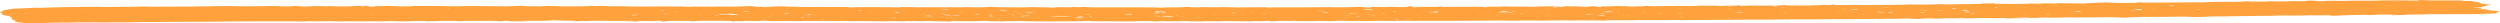 <svg width="539" height="5" viewBox="0 0 539 5" fill="none" xmlns="http://www.w3.org/2000/svg">
<path d="M510.743 1.574L510.663 1.563H510.783L510.743 1.574ZM499.085 2.168H499.215H499.235H499.085ZM274.757 2.428H274.857H274.877H274.757ZM274.687 1.632C274.787 1.609 274.907 1.609 275.017 1.632C275.027 1.632 274.917 1.643 274.867 1.649C274.807 1.649 274.747 1.638 274.687 1.638M467.851 0.68C467.801 0.68 467.741 0.675 467.691 0.669C467.741 0.663 467.781 0.657 467.831 0.651C467.881 0.651 467.941 0.657 467.991 0.663C467.941 0.663 467.891 0.675 467.851 0.68ZM459.685 0.761L459.775 0.773H459.625L459.685 0.761ZM109.213 2.393L109.303 2.405H109.153L109.203 2.393H109.213ZM444.814 2.485L444.714 2.474H444.854L444.814 2.485ZM239.721 3.443L239.621 3.431H239.771L239.721 3.443ZM435.947 1.54C435.947 1.54 436.038 1.528 436.088 1.528C436.138 1.528 436.228 1.534 436.228 1.54C436.228 1.54 436.148 1.551 436.098 1.551C436.048 1.551 435.997 1.545 435.947 1.54ZM115.478 1.545L115.558 1.557H115.428L115.478 1.545ZM115.518 1.69L115.428 1.678H115.558L115.518 1.69ZM217.074 3.835L217.164 3.846H217.034L217.074 3.835ZM427.531 2.48L427.381 2.491L427.361 2.474H427.521L427.531 2.48ZM121.232 1.395L121.342 1.407H121.182L121.242 1.395H121.232ZM414.922 1.47L414.822 1.459H414.982L414.922 1.47ZM412.5 2.595L412.6 2.606H412.44L412.5 2.595ZM404.914 2.889H404.794H404.784H404.914ZM401.071 3.247L400.931 3.258L400.911 3.247H401.071ZM131.82 3.402H131.93H131.95H131.82ZM399.08 3.293L399.15 3.304H399.03L399.08 3.293ZM396.008 2.116H396.168L396.178 2.122H396.008V2.116ZM390.794 3.275H390.914H390.934H390.794ZM387.561 1.303H387.441H387.421H387.561ZM139.225 3.379C139.225 3.379 139.145 3.391 139.115 3.391C139.065 3.391 138.985 3.385 138.985 3.379C138.985 3.379 139.055 3.368 139.095 3.368C139.145 3.368 139.185 3.373 139.235 3.379M380.756 1.886L380.846 1.897H380.686L380.746 1.886H380.756ZM210.659 1.926C210.709 1.926 210.759 1.914 210.819 1.909C210.879 1.909 210.979 1.92 210.979 1.926C210.979 1.926 210.889 1.937 210.829 1.943C210.769 1.943 210.709 1.932 210.659 1.932M370.609 3.189L370.699 3.2H370.569L370.619 3.189H370.609ZM366.826 2.382C366.776 2.382 366.716 2.376 366.666 2.37C366.706 2.37 366.746 2.358 366.796 2.358C366.846 2.358 366.906 2.364 366.956 2.37C366.916 2.37 366.866 2.382 366.826 2.387M354.146 3.102L354.306 3.091L354.326 3.108H354.156L354.146 3.102ZM353.816 2.981L353.736 2.97H353.866L353.816 2.981ZM241.142 3.224C241.142 3.224 241.012 3.218 241.012 3.212C241.012 3.212 241.082 3.206 241.122 3.2C241.172 3.2 241.252 3.206 241.252 3.212C241.252 3.212 241.182 3.224 241.142 3.224ZM158.31 2.457L158.23 2.445H158.35L158.3 2.457H158.31ZM158.29 2.71L158.4 2.722H158.23L158.29 2.71ZM158.9 1.528H158.79H158.77H158.9ZM158.87 3.437C158.82 3.437 158.71 3.425 158.72 3.425C158.79 3.408 158.91 3.402 159.01 3.425C159.02 3.425 158.92 3.437 158.87 3.443M160.131 3.327C160.211 3.31 160.311 3.31 160.421 3.327C160.431 3.327 160.341 3.339 160.291 3.339C160.241 3.339 160.181 3.333 160.131 3.327ZM341.397 3.091H341.277H341.257H341.397ZM334.071 3.166C334.021 3.166 333.931 3.16 333.931 3.154C333.931 3.154 334.001 3.143 334.051 3.137C334.101 3.143 334.151 3.149 334.211 3.154C334.171 3.154 334.121 3.154 334.081 3.16M166.926 2.307L167.046 2.295L167.066 2.307H166.916H166.926ZM221.857 4.273H221.967H221.997H221.857ZM327.356 2.601H327.256H327.246H327.366H327.356ZM171.79 3.074L171.89 3.085H171.74L171.79 3.074ZM172.31 3.004C172.13 3.004 172.12 2.993 172.28 2.981C172.3 2.981 172.4 2.987 172.41 2.993C172.41 2.993 172.34 3.004 172.31 3.004ZM322.923 2.779H323.003L322.883 2.791L322.923 2.779ZM321.001 3.327L320.921 3.316H321.061L321.001 3.327ZM254.592 2.399L254.512 2.387H254.652L254.592 2.399ZM222.958 3.431H222.828H222.808H222.958ZM180.486 3.397L180.566 3.408H180.446L180.486 3.397ZM308.062 3.056L307.972 3.045H308.122L308.062 3.056ZM182.758 2.485C182.758 2.485 182.838 2.474 182.878 2.474C182.928 2.474 183.008 2.48 183.008 2.485C183.008 2.485 182.938 2.497 182.888 2.497C182.838 2.497 182.788 2.491 182.748 2.485M307.121 3.454C306.921 3.448 306.911 3.437 307.111 3.425C307.131 3.425 307.251 3.431 307.251 3.437C307.251 3.437 307.171 3.448 307.131 3.448M299.035 3.287C299.035 3.287 298.945 3.299 298.905 3.299C298.855 3.299 298.805 3.293 298.755 3.287C298.795 3.287 298.835 3.275 298.885 3.275C298.935 3.275 298.985 3.281 299.035 3.287ZM297.474 3.345C297.284 3.339 297.274 3.327 297.484 3.316C297.514 3.316 297.594 3.322 297.644 3.327C297.584 3.327 297.534 3.339 297.474 3.339M296.473 3.852L296.553 3.864H296.433L296.473 3.852ZM294.111 2.699C293.911 2.693 293.901 2.681 294.091 2.676C294.121 2.676 294.191 2.681 294.241 2.687C294.191 2.687 294.151 2.699 294.101 2.699M250.148 3.322H250.289H250.299H250.148ZM289.698 3.299L289.798 3.31H289.638L289.698 3.299ZM289.148 3.489L289.308 3.477L289.328 3.495H289.148V3.489ZM287.326 4.233L287.436 4.244H287.276L287.336 4.233H287.326ZM286.386 3.172L286.466 3.183H286.315L286.376 3.172H286.386ZM284.484 3.754L284.554 3.766H284.434L284.484 3.754ZM283.543 3.287L283.433 3.275H283.593L283.543 3.287ZM198.68 2.929L198.83 2.918L198.86 2.935H198.69L198.68 2.929ZM235.357 2.797L235.277 2.785H235.397L235.357 2.797ZM201.332 2.474C201.332 2.474 201.242 2.485 201.202 2.485C201.152 2.485 201.102 2.48 201.042 2.474C201.082 2.474 201.132 2.462 201.172 2.462C201.222 2.462 201.272 2.468 201.332 2.474ZM85.755 3.339H85.625H85.605H85.755ZM13.501 2.728H13.391H13.371H13.501ZM331.499 2.779C331.439 2.779 331.379 2.774 331.319 2.768C331.369 2.768 331.409 2.756 331.469 2.751C331.649 2.745 331.729 2.751 331.679 2.768C331.669 2.768 331.569 2.768 331.499 2.774M329.828 1.978C329.778 1.978 329.728 1.989 329.668 1.989C329.618 1.989 329.518 1.984 329.518 1.978C329.518 1.961 329.608 1.955 329.748 1.961C329.788 1.961 329.798 1.972 329.828 1.978ZM327.676 2.831C327.586 2.826 327.496 2.82 327.406 2.808C327.456 2.808 327.516 2.797 327.556 2.797C327.666 2.797 327.777 2.803 327.887 2.808C327.817 2.814 327.746 2.826 327.666 2.831M322.533 3.189C322.653 3.189 322.763 3.177 322.893 3.172C322.923 3.172 323.023 3.177 323.023 3.183C323.023 3.183 322.933 3.2 322.903 3.2C322.773 3.2 322.653 3.195 322.533 3.189ZM222.378 2.485C222.328 2.485 222.218 2.474 222.228 2.468C222.278 2.451 222.428 2.445 222.608 2.451C222.678 2.451 222.728 2.462 222.788 2.462C222.648 2.462 222.518 2.474 222.378 2.48M223.028 2.566C222.978 2.566 222.918 2.56 222.858 2.555C222.978 2.555 223.088 2.543 223.208 2.537C223.248 2.537 223.318 2.543 223.368 2.549C223.258 2.549 223.138 2.56 223.018 2.566M311.674 3.172C311.674 3.172 311.574 3.195 311.524 3.206C311.434 3.206 311.284 3.195 311.274 3.189C311.254 3.177 311.344 3.166 311.394 3.154C311.484 3.154 311.584 3.166 311.674 3.172ZM306.561 2.728C306.561 2.728 306.491 2.716 306.511 2.71C306.571 2.687 306.681 2.687 306.761 2.71C306.781 2.71 306.741 2.722 306.701 2.728C306.681 2.728 306.611 2.728 306.561 2.728ZM303.458 3.794C303.398 3.794 303.328 3.806 303.288 3.806C303.088 3.806 303.028 3.789 303.108 3.771C303.138 3.766 303.208 3.76 303.258 3.754C303.328 3.766 303.398 3.777 303.458 3.789M297.124 2.064C297.064 2.064 296.963 2.064 296.953 2.064C296.923 2.047 297.004 2.047 297.164 2.053C297.174 2.053 297.144 2.059 297.124 2.064ZM296.493 4.215L296.583 4.227H296.443L296.493 4.215ZM293.631 3.125C293.571 3.125 293.511 3.131 293.451 3.131C293.421 3.131 293.401 3.125 293.371 3.12C293.431 3.12 293.491 3.12 293.551 3.114C293.571 3.114 293.601 3.125 293.621 3.125M284.354 4.308C284.354 4.308 284.414 4.296 284.454 4.29C284.504 4.29 284.594 4.296 284.584 4.296C284.534 4.302 284.474 4.313 284.424 4.319C284.404 4.319 284.374 4.308 284.354 4.302M282.152 2.947C282.092 2.947 281.972 2.935 281.982 2.935C282.042 2.918 282.182 2.912 282.363 2.918C282.433 2.918 282.483 2.924 282.543 2.929C282.413 2.929 282.283 2.941 282.152 2.947ZM280.581 3.212C280.451 3.212 280.331 3.206 280.201 3.2C280.251 3.2 280.301 3.189 280.341 3.189C280.461 3.189 280.581 3.189 280.701 3.2C280.661 3.206 280.621 3.212 280.581 3.218M277.669 4.256C277.669 4.256 277.589 4.244 277.599 4.239C277.659 4.215 277.759 4.215 277.849 4.239C277.869 4.244 277.849 4.25 277.819 4.256C277.809 4.256 277.719 4.256 277.669 4.256ZM277.149 3.16C277.279 3.16 277.399 3.154 277.519 3.154C277.569 3.154 277.629 3.16 277.689 3.166C277.579 3.172 277.479 3.183 277.359 3.183C277.309 3.183 277.229 3.172 277.159 3.16M267.001 1.638C267.171 1.632 267.301 1.638 267.341 1.655C267.351 1.655 267.261 1.672 267.221 1.672C267.081 1.672 266.951 1.672 266.821 1.666C266.881 1.655 266.941 1.649 267.001 1.638ZM262.698 4.394C262.698 4.394 262.828 4.371 262.998 4.377C263.058 4.377 263.138 4.383 263.148 4.388C263.148 4.388 263.088 4.4 263.028 4.406C262.878 4.417 262.768 4.412 262.698 4.4M262.277 1.701C262.277 1.701 262.207 1.69 262.217 1.684C262.267 1.661 262.358 1.661 262.448 1.684C262.468 1.684 262.448 1.695 262.418 1.701C262.408 1.701 262.328 1.701 262.277 1.701ZM259.285 1.707C259.285 1.707 259.315 1.69 259.345 1.69C259.505 1.69 259.535 1.69 259.435 1.713C259.435 1.713 259.345 1.713 259.295 1.713M258.505 3.489C258.445 3.489 258.335 3.483 258.335 3.477C258.355 3.466 258.405 3.454 258.445 3.443C258.495 3.443 258.605 3.448 258.595 3.454C258.585 3.466 258.535 3.477 258.495 3.489M256.223 2.993C256.223 2.993 256.133 3.004 256.083 3.01C256.033 3.01 255.943 2.999 255.933 2.993C255.913 2.976 256.013 2.964 256.133 2.97C256.183 2.97 256.193 2.981 256.213 2.987M249.378 3.771C249.308 3.771 249.228 3.771 249.178 3.771C248.988 3.766 249.008 3.754 249.208 3.748C249.258 3.748 249.348 3.748 249.398 3.748C249.418 3.748 249.388 3.76 249.378 3.766M245.335 4.267C245.255 4.267 245.165 4.267 245.115 4.267C244.925 4.256 244.955 4.244 245.175 4.244C245.235 4.244 245.315 4.244 245.375 4.25C245.395 4.25 245.345 4.262 245.335 4.267ZM242.603 4.319C242.533 4.319 242.453 4.319 242.403 4.319C242.223 4.313 242.232 4.302 242.443 4.296C242.493 4.296 242.593 4.296 242.623 4.296C242.653 4.296 242.613 4.308 242.603 4.313M241.152 3.91C241.102 3.91 241.032 3.904 241.002 3.898C240.922 3.881 240.982 3.869 241.162 3.864C241.202 3.864 241.332 3.875 241.322 3.875C241.282 3.887 241.212 3.898 241.152 3.91ZM240.861 4.302C240.922 4.302 240.992 4.296 241.042 4.302C241.242 4.302 241.252 4.313 241.062 4.325C241.012 4.325 240.932 4.325 240.881 4.325C240.851 4.325 240.871 4.319 240.861 4.313M233.946 2.987C233.886 2.987 233.796 2.987 233.776 2.987C233.746 2.987 233.716 2.97 233.746 2.97C233.886 2.952 234.006 2.958 234.046 2.976C234.046 2.976 233.986 2.987 233.946 2.993M231.575 2.797C231.575 2.797 231.535 2.808 231.494 2.808C231.444 2.808 231.354 2.808 231.314 2.808C231.194 2.803 231.244 2.791 231.424 2.791C231.474 2.791 231.524 2.791 231.575 2.797ZM228.642 1.701C228.642 1.701 228.612 1.684 228.592 1.672C228.622 1.672 228.682 1.678 228.692 1.684C228.702 1.69 228.662 1.695 228.642 1.701ZM210.719 2.97C210.789 2.97 210.859 2.964 210.909 2.964C211.149 2.964 211.159 2.981 210.949 2.993C210.899 2.993 210.799 2.993 210.749 2.993C210.709 2.993 210.719 2.981 210.709 2.976M209.868 2.97C209.868 2.97 209.778 2.964 209.768 2.958C209.768 2.958 209.808 2.947 209.828 2.941C209.858 2.941 209.918 2.947 209.928 2.952C209.928 2.952 209.888 2.964 209.868 2.97ZM209.448 3.506C209.388 3.506 209.308 3.506 209.288 3.506C209.248 3.5 209.228 3.489 209.248 3.483C209.348 3.466 209.458 3.466 209.518 3.483C209.528 3.489 209.478 3.495 209.448 3.5M205.225 3.489C205.165 3.5 205.105 3.512 205.055 3.529C204.995 3.529 204.865 3.518 204.875 3.518C204.915 3.506 204.985 3.495 205.035 3.477C205.095 3.477 205.155 3.483 205.225 3.489ZM204.284 4.221H204.474L204.284 4.233V4.221ZM202.633 3.489C202.733 3.483 202.823 3.471 202.923 3.466C203.083 3.46 203.243 3.466 203.273 3.477C203.283 3.483 203.143 3.5 203.063 3.5C202.943 3.5 202.813 3.495 202.643 3.489M201.642 2.566C201.572 2.566 201.512 2.566 201.442 2.566C201.412 2.566 201.392 2.56 201.362 2.555C201.432 2.555 201.492 2.549 201.562 2.555C201.592 2.555 201.612 2.56 201.632 2.566M199.811 2.082C199.761 2.082 199.681 2.082 199.661 2.082C199.631 2.082 199.601 2.07 199.631 2.064C199.721 2.047 199.811 2.047 199.861 2.064C199.871 2.064 199.821 2.076 199.801 2.082M197.969 1.672C197.899 1.684 197.829 1.695 197.759 1.707C197.689 1.695 197.559 1.69 197.559 1.678C197.559 1.666 197.679 1.655 197.749 1.643C197.819 1.655 197.899 1.666 197.969 1.672ZM196.919 2.451C196.859 2.451 196.778 2.468 196.738 2.468C196.598 2.468 196.468 2.457 196.328 2.451C196.388 2.451 196.458 2.433 196.498 2.439C196.638 2.439 196.768 2.451 196.919 2.457M195.067 2.808C195.007 2.808 194.937 2.803 194.877 2.797C194.937 2.797 194.997 2.785 195.057 2.785C195.117 2.785 195.187 2.785 195.247 2.791C195.187 2.791 195.127 2.797 195.067 2.803M194.867 3.5C194.867 3.5 194.797 3.518 194.627 3.506C194.627 3.506 194.657 3.495 194.677 3.495C194.737 3.495 194.807 3.495 194.867 3.495M191.555 2.653C191.414 2.653 191.284 2.641 191.144 2.641C191.194 2.641 191.234 2.63 191.294 2.624C191.475 2.612 191.615 2.618 191.665 2.635C191.675 2.635 191.595 2.647 191.555 2.653ZM190.854 1.62C190.854 1.62 190.794 1.632 190.744 1.638C190.684 1.638 190.564 1.638 190.534 1.638C190.424 1.62 190.484 1.615 190.674 1.615C190.734 1.615 190.794 1.62 190.854 1.626M190.003 2.07C189.893 2.07 189.773 2.082 189.653 2.087C189.633 2.087 189.583 2.076 189.553 2.07C189.663 2.07 189.773 2.059 189.883 2.059C189.913 2.059 189.963 2.07 190.003 2.07ZM185.57 3.489H185.37L185.57 3.477V3.489ZM182.388 1.591C182.388 1.591 182.368 1.603 182.348 1.609C182.288 1.609 182.208 1.609 182.158 1.609C182.138 1.609 182.178 1.597 182.188 1.597C182.248 1.597 182.318 1.597 182.378 1.597M175.593 3.402C175.593 3.402 175.513 3.391 175.533 3.385C175.593 3.368 175.693 3.368 175.783 3.385C175.803 3.385 175.773 3.397 175.733 3.402C175.713 3.402 175.643 3.402 175.593 3.402ZM174.142 1.955H174.292L174.242 1.972L174.142 1.955ZM173.461 3.35C173.401 3.35 173.341 3.345 173.271 3.339C173.321 3.339 173.371 3.327 173.431 3.327C173.631 3.327 173.721 3.327 173.641 3.345C173.621 3.345 173.521 3.345 173.451 3.35M172.19 2.474H172L172.18 2.462V2.474H172.19ZM170.779 2.803C170.779 2.803 170.809 2.791 170.819 2.785C170.859 2.785 170.939 2.785 170.939 2.785C170.939 2.785 170.919 2.797 170.899 2.803C170.859 2.803 170.819 2.803 170.779 2.803ZM169.148 1.816H168.998L169.158 1.805V1.816H169.148ZM153.916 4.215C153.916 4.215 153.966 4.204 153.986 4.198C154.037 4.198 154.137 4.198 154.137 4.198C154.137 4.204 154.107 4.21 154.087 4.215C154.027 4.215 153.976 4.215 153.916 4.215ZM145.14 3.016C145.14 3.016 145.22 2.999 145.25 2.999C145.38 2.999 145.51 3.004 145.64 3.01C145.6 3.016 145.55 3.027 145.53 3.027C145.4 3.027 145.27 3.027 145.15 3.016M135.783 2.924L135.713 2.941L135.643 2.924H135.793H135.783ZM134.162 3.022C134.092 3.022 133.992 3.01 133.992 3.01C134.002 2.993 134.132 2.987 134.312 2.987C134.372 2.987 134.462 2.999 134.462 2.999C134.462 3.016 134.332 3.022 134.152 3.022M128.177 3.022C128.117 3.022 127.997 3.022 127.997 3.022C127.947 2.999 128.027 2.999 128.217 3.01C128.237 3.01 128.197 3.022 128.177 3.027M127.196 3.287C127.196 3.287 127.116 3.299 127.076 3.304C127.016 3.304 126.936 3.298 126.916 3.293C126.856 3.275 126.936 3.27 127.116 3.27C127.156 3.27 127.176 3.281 127.196 3.287ZM123.263 1.995H123.143L123.183 1.984L123.263 1.995ZM118.32 3.229C118.37 3.229 118.45 3.229 118.47 3.229C118.5 3.229 118.54 3.247 118.51 3.247C118.39 3.264 118.27 3.258 118.24 3.247C118.23 3.241 118.29 3.235 118.32 3.229ZM495.242 0.415C495.312 0.415 495.382 0.409 495.442 0.409C495.692 0.409 495.712 0.421 495.482 0.432C495.432 0.432 495.332 0.432 495.282 0.432C495.252 0.432 495.262 0.421 495.252 0.421M485.515 1.995C485.394 1.995 485.284 1.984 485.164 1.984C485.214 1.984 485.254 1.972 485.304 1.972C485.424 1.972 485.545 1.972 485.655 1.972C485.605 1.978 485.555 1.989 485.505 1.995M452.56 2.976C452.56 2.976 452.5 2.987 452.46 2.993C452.42 2.993 452.36 2.987 452.36 2.981C452.36 2.981 452.42 2.97 452.45 2.964C452.49 2.964 452.52 2.976 452.56 2.976ZM442.682 2.37C442.562 2.37 442.432 2.358 442.312 2.358C442.362 2.358 442.402 2.341 442.452 2.341C442.582 2.341 442.703 2.341 442.833 2.341C442.783 2.347 442.733 2.358 442.682 2.364M442.232 3.731C442.172 3.731 442.102 3.725 442.042 3.719C442.082 3.719 442.112 3.708 442.172 3.708C442.382 3.708 442.482 3.708 442.432 3.725C442.422 3.725 442.312 3.725 442.242 3.731M435.037 1.759C434.907 1.759 434.787 1.77 434.646 1.776C434.626 1.776 434.516 1.764 434.526 1.764C434.586 1.753 434.687 1.741 434.747 1.741C434.857 1.741 434.947 1.753 435.037 1.764M74.437 1.482H74.297L74.437 1.47V1.482ZM406.365 2.97H406.565L406.375 2.987V2.97H406.365ZM405.385 2.451C405.295 2.445 405.184 2.439 405.124 2.428C405.024 2.41 405.084 2.399 405.275 2.399C405.365 2.399 405.535 2.41 405.545 2.416C405.545 2.428 405.445 2.439 405.395 2.451M401.882 3.045C401.752 3.045 401.612 3.033 401.482 3.027C401.512 3.027 401.532 3.016 401.582 3.01C401.702 3.01 401.832 3.01 401.962 3.01C401.942 3.022 401.912 3.033 401.892 3.045M401.722 2.71H401.912L401.712 2.728V2.71H401.722ZM393.856 2.739C393.856 2.739 393.946 2.733 393.996 2.733C394.046 2.733 394.106 2.733 394.156 2.733C394.116 2.733 394.066 2.745 394.016 2.745C393.966 2.745 393.906 2.745 393.856 2.745M391.124 2.526C391.224 2.526 391.334 2.514 391.454 2.508C391.484 2.508 391.604 2.52 391.594 2.52C391.524 2.531 391.444 2.537 391.354 2.543C391.274 2.537 391.204 2.531 391.124 2.52M384.429 2.122C384.359 2.122 384.279 2.122 384.229 2.122C384.209 2.122 384.249 2.111 384.269 2.105C384.339 2.105 384.419 2.105 384.469 2.105C384.489 2.105 384.449 2.116 384.429 2.122ZM62.838 4.273C62.838 4.273 62.778 4.285 62.738 4.285C62.688 4.285 62.588 4.285 62.558 4.285C62.458 4.273 62.508 4.267 62.678 4.267C62.728 4.267 62.778 4.267 62.828 4.273M218.875 2.704C218.875 2.704 218.935 2.693 218.965 2.687C219.095 2.687 219.225 2.699 219.355 2.704C219.315 2.704 219.285 2.716 219.225 2.722C219.045 2.733 218.925 2.728 218.875 2.71M382.718 2.549C382.598 2.549 382.477 2.56 382.357 2.56C382.317 2.56 382.257 2.555 382.197 2.549C382.277 2.543 382.357 2.531 382.437 2.531C382.527 2.531 382.628 2.543 382.718 2.549ZM381.457 3.875C381.397 3.875 381.347 3.875 381.287 3.875C381.267 3.875 381.257 3.869 381.237 3.864C381.287 3.864 381.347 3.864 381.397 3.864C381.417 3.864 381.427 3.869 381.447 3.875M365.845 1.395C365.795 1.395 365.715 1.395 365.695 1.384C365.675 1.384 365.665 1.367 365.705 1.367C365.825 1.355 365.925 1.361 365.935 1.378C365.935 1.384 365.875 1.39 365.835 1.395M363.483 1.886C363.483 1.886 363.413 1.897 363.383 1.903C363.343 1.903 363.273 1.897 363.283 1.891C363.293 1.886 363.343 1.88 363.383 1.874C363.423 1.874 363.453 1.886 363.493 1.886M362.362 3.045C362.362 3.045 362.352 3.033 362.382 3.027C362.422 3.027 362.523 3.022 362.573 3.027C362.743 3.033 362.733 3.045 362.543 3.051C362.503 3.051 362.422 3.051 362.362 3.051M42.813 2.082C42.893 2.07 42.993 2.064 43.123 2.082C43.084 2.082 43.044 2.093 42.993 2.093C42.943 2.093 42.873 2.093 42.823 2.093M350.013 3.062C349.963 3.062 349.883 3.056 349.853 3.051C349.773 3.039 349.823 3.022 350.003 3.022C350.053 3.022 350.123 3.039 350.163 3.051C350.163 3.051 350.063 3.056 350.013 3.062ZM348.982 2.324C348.912 2.312 348.842 2.301 348.812 2.284C348.812 2.284 348.962 2.272 348.972 2.272C349.062 2.278 349.183 2.289 349.193 2.295C349.193 2.301 349.062 2.312 348.982 2.318M348.952 2.428C348.812 2.428 348.682 2.422 348.542 2.416C348.572 2.416 348.602 2.405 348.642 2.399C348.772 2.399 348.932 2.393 349.032 2.399C349.173 2.405 349.122 2.422 348.952 2.428ZM37.539 1.488L37.73 1.476L37.749 1.493H37.539V1.488ZM345.92 2.387C345.86 2.387 345.74 2.387 345.74 2.387C345.71 2.376 345.8 2.37 345.97 2.382C345.97 2.382 345.94 2.387 345.92 2.393M343.168 3.616C343.168 3.616 343.168 3.604 343.188 3.604C343.228 3.604 343.318 3.604 343.358 3.604C343.518 3.61 343.508 3.621 343.328 3.627C343.278 3.627 343.218 3.627 343.158 3.627M342.247 2.947L342.157 2.935H342.287L342.247 2.947ZM341.687 3.316C341.557 3.316 341.437 3.327 341.297 3.333C341.267 3.333 341.167 3.322 341.177 3.322C341.237 3.316 341.337 3.299 341.387 3.299C341.497 3.299 341.597 3.31 341.697 3.316M340.916 3.241C340.856 3.241 340.776 3.241 340.746 3.229C340.726 3.229 340.806 3.218 340.836 3.212C340.926 3.212 341.016 3.224 341.106 3.229C341.046 3.229 340.976 3.229 340.916 3.235M339.765 3.022C339.705 3.022 339.645 3.022 339.595 3.016C339.585 3.016 339.615 3.004 339.635 3.004C339.695 3.004 339.755 3.004 339.806 3.004C339.826 3.004 339.775 3.01 339.765 3.016M337.934 3.743C337.884 3.743 337.804 3.743 337.784 3.743C337.664 3.725 337.704 3.714 337.894 3.714C337.934 3.714 337.994 3.725 338.004 3.731C338.004 3.731 337.964 3.743 337.934 3.748M333.831 2.976L333.851 2.987H333.671L333.841 2.976H333.831ZM8.838 4.809C8.838 4.809 8.858 4.798 8.888 4.798C8.938 4.798 9.038 4.792 9.078 4.798C9.238 4.809 9.208 4.815 9.018 4.821C8.968 4.821 8.898 4.821 8.838 4.815M7.967 4.902H7.817L7.967 4.89V4.902ZM333.04 2.416C332.89 2.416 332.75 2.433 332.62 2.433C332.55 2.433 332.41 2.416 332.42 2.41C332.45 2.393 332.62 2.387 332.79 2.399C332.89 2.405 332.95 2.416 333.04 2.422M4.775 4.665L4.695 4.654H4.825L4.785 4.665H4.775ZM174.602 3.477C174.232 3.483 174.031 3.477 173.981 3.454C173.961 3.443 174.072 3.42 174.142 3.42C174.392 3.42 174.562 3.431 174.672 3.454C174.752 3.466 174.692 3.477 174.602 3.483M423.278 2.128C423.278 2.128 423.328 2.099 423.428 2.093C423.568 2.082 423.718 2.087 423.728 2.105C423.728 2.116 423.668 2.128 423.628 2.139C423.508 2.139 423.388 2.128 423.278 2.128ZM253.821 3.368C253.511 3.368 253.481 3.345 253.511 3.322C253.511 3.316 253.591 3.304 253.631 3.304C253.901 3.304 254.061 3.316 254.061 3.339C254.061 3.345 253.901 3.356 253.821 3.362M305.29 3.304C305.41 3.299 305.52 3.287 305.63 3.281C305.63 3.281 305.73 3.293 305.75 3.299C305.82 3.316 305.75 3.327 305.58 3.327C305.48 3.327 305.39 3.316 305.29 3.31M305.27 2.814L305.37 2.826C305.37 2.826 305.32 2.837 305.27 2.843C305.12 2.843 305.06 2.837 305.13 2.82C305.14 2.82 305.23 2.82 305.27 2.814ZM436.218 3.189C436.218 3.189 436.358 3.149 436.618 3.149C436.658 3.149 436.718 3.16 436.728 3.166C436.748 3.183 436.768 3.206 436.488 3.212C436.408 3.212 436.298 3.2 436.228 3.195M329.007 2.653C328.937 2.653 328.867 2.653 328.807 2.647C328.887 2.635 328.947 2.624 329.057 2.618C329.208 2.612 329.358 2.618 329.318 2.635C329.298 2.641 329.118 2.647 329.007 2.653ZM331.509 3.57C331.699 3.57 331.78 3.581 331.709 3.598C331.689 3.598 331.559 3.61 331.499 3.61C331.379 3.61 331.269 3.598 331.149 3.598C331.269 3.593 331.389 3.581 331.509 3.575M333.511 2.814C333.511 2.814 333.511 2.803 333.541 2.803C333.661 2.791 334.101 2.797 334.061 2.803C334.051 2.803 333.961 2.814 333.921 2.814C333.791 2.814 333.651 2.814 333.521 2.814M333.07 3.287C333.201 3.281 333.321 3.27 333.451 3.264C333.491 3.264 333.601 3.27 333.611 3.275C333.661 3.293 333.561 3.304 333.381 3.304C333.271 3.304 333.181 3.293 333.07 3.287ZM333.511 2.145C333.511 2.145 333.371 2.116 333.391 2.105C333.421 2.087 333.581 2.082 333.771 2.087C333.981 2.087 334.041 2.105 333.891 2.122C333.791 2.134 333.641 2.139 333.521 2.145M252.73 2.756C252.81 2.751 252.86 2.739 252.911 2.739C253.201 2.739 253.291 2.756 253.311 2.779C253.311 2.779 253.231 2.791 253.191 2.797C253.031 2.785 252.88 2.768 252.73 2.756ZM384.809 1.701C384.749 1.718 384.609 1.724 384.469 1.713C384.329 1.701 384.259 1.678 384.159 1.666C384.299 1.666 384.449 1.649 384.559 1.655C384.789 1.661 384.859 1.678 384.809 1.701ZM385.139 2.791C385.069 2.803 385.019 2.82 384.929 2.82C384.689 2.826 384.459 2.82 384.429 2.791C384.419 2.779 384.539 2.756 384.609 2.756C384.849 2.756 385.039 2.768 385.139 2.791ZM187.532 2.491C187.712 2.485 187.862 2.491 187.882 2.508C187.892 2.52 187.832 2.537 187.802 2.549C187.682 2.543 187.532 2.537 187.441 2.531C187.311 2.52 187.361 2.503 187.542 2.497M384.839 2.889C384.919 2.895 384.999 2.906 385.079 2.912C385.029 2.912 384.959 2.924 384.929 2.924C384.809 2.924 384.709 2.912 384.599 2.906C384.679 2.901 384.759 2.895 384.849 2.889M232.415 4.371C232.375 4.331 232.345 4.313 232.335 4.296C232.335 4.296 232.455 4.285 232.475 4.285C232.715 4.296 232.705 4.313 232.655 4.337C232.635 4.342 232.555 4.354 232.405 4.377M205.205 3.789C205.025 3.789 204.885 3.789 204.875 3.771C204.875 3.76 204.935 3.748 204.965 3.737C205.075 3.743 205.255 3.748 205.285 3.754C205.325 3.766 205.235 3.777 205.195 3.789M80.431 3.01C80.381 3.033 80.251 3.051 79.981 3.051C79.891 3.051 79.761 3.033 79.761 3.022C79.741 2.999 79.901 2.981 80.181 2.987C80.281 2.987 80.351 3.004 80.441 3.01M251.069 2.924C250.989 2.935 250.909 2.947 250.819 2.952C250.739 2.941 250.589 2.935 250.579 2.924C250.569 2.912 250.709 2.901 250.789 2.895C250.879 2.906 250.969 2.912 251.069 2.924ZM277.289 4.377C277.169 4.371 277.049 4.365 276.938 4.354C277.049 4.348 277.149 4.331 277.259 4.331C277.439 4.331 277.709 4.331 277.649 4.36C277.639 4.365 277.419 4.371 277.289 4.377ZM350.744 3.293C350.824 3.281 350.884 3.27 350.984 3.264C351.094 3.264 351.244 3.264 351.374 3.27C351.294 3.281 351.234 3.293 351.134 3.299C351.024 3.299 350.874 3.299 350.744 3.299M290.198 3.425C290.088 3.42 289.858 3.408 289.868 3.402C289.928 3.379 290.138 3.368 290.389 3.373C290.519 3.373 290.739 3.391 290.729 3.397C290.669 3.42 290.459 3.425 290.208 3.425M289.748 2.468C289.858 2.468 289.968 2.462 290.078 2.457C290.128 2.457 290.218 2.457 290.238 2.468C290.318 2.48 290.238 2.491 290.038 2.485C289.928 2.485 289.838 2.474 289.738 2.468M289.678 4.198C289.748 4.21 289.818 4.215 289.868 4.227C289.878 4.227 289.798 4.233 289.758 4.239C289.688 4.227 289.618 4.221 289.568 4.21C289.568 4.21 289.648 4.204 289.688 4.198M219.105 3.471C219.105 3.471 219.055 3.483 219.025 3.489C218.925 3.483 218.785 3.471 218.715 3.466C218.625 3.448 218.725 3.437 218.895 3.443C218.995 3.443 219.035 3.46 219.105 3.471ZM218.895 2.531C218.765 2.531 218.605 2.526 218.525 2.514C218.405 2.503 218.455 2.485 218.625 2.485C218.745 2.485 218.895 2.491 218.995 2.503C219.135 2.514 219.075 2.526 218.895 2.531ZM263.408 3.212C263.358 3.212 263.298 3.206 263.238 3.2C263.328 3.195 263.418 3.183 263.518 3.183C263.608 3.183 263.699 3.195 263.789 3.2C263.659 3.2 263.528 3.212 263.398 3.212M136.053 3.172C136.053 3.172 136.123 3.16 136.173 3.16C136.243 3.16 136.343 3.16 136.383 3.16C136.523 3.172 136.463 3.177 136.243 3.177C136.183 3.177 136.113 3.177 136.053 3.172ZM205.865 4.279C205.785 4.29 205.705 4.302 205.615 4.313C205.515 4.302 205.365 4.296 205.335 4.29C205.275 4.267 205.345 4.25 205.635 4.25C205.725 4.25 205.785 4.267 205.865 4.279ZM207.817 3.206C207.877 3.206 207.937 3.206 207.997 3.206C208.197 3.206 208.237 3.212 208.097 3.218C208.047 3.218 207.967 3.218 207.907 3.218C207.867 3.218 207.847 3.218 207.817 3.212M414.622 2.122C414.622 2.122 414.571 2.157 414.471 2.157C414.251 2.168 414.071 2.157 413.961 2.139C413.851 2.122 413.901 2.116 414.091 2.105C414.321 2.099 414.501 2.099 414.622 2.122ZM284.965 2.549C284.965 2.549 285.005 2.526 285.175 2.514C285.345 2.508 285.515 2.508 285.555 2.526C285.575 2.537 285.465 2.555 285.365 2.56C285.265 2.56 285.105 2.56 284.965 2.549ZM362.553 1.799C362.473 1.811 362.412 1.828 362.312 1.828C362.192 1.828 361.942 1.828 361.902 1.822C361.782 1.799 361.972 1.782 362.212 1.782C362.322 1.782 362.442 1.793 362.553 1.799ZM362.633 3.564C362.452 3.564 362.312 3.564 362.302 3.546C362.302 3.535 362.362 3.523 362.402 3.512C362.522 3.512 362.703 3.523 362.743 3.529C362.783 3.541 362.683 3.552 362.633 3.564ZM248.607 4.302C248.547 4.302 248.487 4.296 248.427 4.29C248.557 4.29 248.687 4.279 248.817 4.273C248.867 4.273 248.938 4.279 248.998 4.285C248.867 4.285 248.737 4.296 248.607 4.302ZM150.844 3.062C150.704 3.062 150.514 3.062 150.444 3.051C150.394 3.045 150.454 3.022 150.534 3.016C150.754 3.004 150.944 3.016 151.044 3.033C151.124 3.045 151.044 3.056 150.834 3.062M464.159 1.811C464.289 1.816 464.469 1.822 464.519 1.828C464.569 1.834 464.469 1.851 464.439 1.863C464.319 1.857 464.169 1.851 464.079 1.839C463.938 1.828 463.988 1.816 464.159 1.805M364.734 1.914C364.584 1.926 364.454 1.926 364.384 1.914C364.364 1.914 364.414 1.903 364.464 1.897C364.584 1.897 364.714 1.891 364.844 1.886C364.804 1.897 364.774 1.903 364.734 1.914ZM199.13 3.177C199.04 3.172 198.95 3.16 198.87 3.149C198.87 3.149 198.96 3.137 199.01 3.137C199.21 3.137 199.42 3.166 199.28 3.177C199.25 3.177 199.18 3.177 199.13 3.177ZM198.97 3.864C199.04 3.864 199.13 3.852 199.23 3.841C199.27 3.841 199.35 3.852 199.33 3.852C199.29 3.864 199.25 3.875 199.16 3.881C199.02 3.887 198.93 3.881 198.97 3.858M265.73 3.327C265.86 3.327 265.99 3.31 266.11 3.31C266.311 3.31 266.351 3.327 266.18 3.339C266.08 3.345 265.91 3.339 265.78 3.339C265.77 3.339 265.75 3.327 265.74 3.322M219.395 3.102C219.495 3.097 219.586 3.091 219.696 3.085C219.726 3.085 219.836 3.097 219.836 3.097C219.776 3.108 219.706 3.114 219.636 3.125C219.556 3.12 219.475 3.108 219.395 3.102ZM372.05 1.914C372.17 1.909 372.27 1.897 372.4 1.891C372.7 1.886 372.99 1.891 373.17 1.914C373.17 1.914 372.98 1.932 372.85 1.938C372.54 1.938 372.26 1.937 372.04 1.914M397.379 2.076C397.379 2.076 397.559 2.041 397.799 2.041C397.859 2.041 397.959 2.047 397.969 2.053C398.019 2.076 397.859 2.093 397.649 2.093C397.579 2.093 397.469 2.082 397.379 2.076ZM254.852 4.285C254.802 4.302 254.672 4.308 254.492 4.302C254.432 4.302 254.362 4.29 254.342 4.285C254.282 4.267 254.382 4.262 254.582 4.256C254.772 4.256 254.862 4.262 254.852 4.279M51.169 2.053C51.25 2.053 51.36 2.053 51.39 2.053C51.49 2.064 51.41 2.076 51.2 2.082C50.999 2.082 50.909 2.082 50.959 2.059C50.969 2.059 51.099 2.059 51.169 2.053ZM181.497 3.743C181.377 3.743 181.227 3.737 181.157 3.725C181.057 3.714 181.157 3.702 181.357 3.702C181.417 3.702 181.537 3.702 181.537 3.702C181.537 3.714 181.507 3.725 181.497 3.737M254.762 3.546C254.542 3.546 254.452 3.529 254.582 3.518C254.662 3.506 254.862 3.5 255.002 3.5C255.182 3.5 255.292 3.518 255.182 3.535C255.112 3.546 254.902 3.546 254.752 3.546M319.06 3.039C318.91 3.039 318.73 3.039 318.63 3.027C318.48 3.016 318.54 2.999 318.74 2.993C318.88 2.993 319.06 2.993 319.17 3.004C319.33 3.016 319.27 3.027 319.06 3.039ZM18.095 1.793C18.095 1.793 18.145 1.764 18.235 1.759C18.365 1.747 18.545 1.759 18.575 1.77C18.595 1.782 18.525 1.793 18.445 1.805C18.315 1.816 18.175 1.811 18.095 1.799M351.184 1.488C351.294 1.476 351.384 1.465 351.514 1.459C351.825 1.447 352.185 1.453 352.335 1.476C352.475 1.499 352.155 1.505 351.975 1.511C351.674 1.511 351.374 1.511 351.184 1.488ZM154.487 3.333C154.157 3.322 154.207 3.293 154.237 3.275C154.277 3.252 154.397 3.235 154.487 3.218C154.567 3.224 154.717 3.235 154.727 3.247C154.757 3.27 154.727 3.287 154.687 3.31C154.667 3.322 154.537 3.327 154.487 3.333ZM357.489 2.924C357.599 2.918 357.699 2.901 357.799 2.901C358.139 2.901 358.419 2.912 358.409 2.947C358.409 2.952 358.229 2.97 358.129 2.97C357.779 2.97 357.579 2.947 357.479 2.918M219.796 2.981C219.716 2.97 219.556 2.958 219.576 2.952C219.616 2.941 219.766 2.929 219.896 2.929C220.126 2.929 220.346 2.952 220.196 2.97C220.106 2.976 219.936 2.981 219.796 2.981ZM372.92 3.939C372.74 3.939 372.46 3.927 372.42 3.904C372.4 3.892 372.51 3.869 372.57 3.869C372.81 3.869 373.04 3.881 373.08 3.904C373.1 3.916 372.98 3.927 372.92 3.939ZM278.76 4.285C279.1 4.285 279.31 4.302 279.34 4.331C279.35 4.342 279.26 4.365 279.21 4.365C278.87 4.365 278.71 4.342 278.62 4.319C278.59 4.313 278.71 4.296 278.76 4.285ZM376.943 2.618C376.943 2.618 376.963 2.595 376.983 2.595C377.214 2.595 377.444 2.589 377.664 2.595C377.884 2.595 377.874 2.612 377.634 2.618C377.424 2.618 377.183 2.618 376.943 2.618ZM142.688 2.376C142.488 2.37 142.288 2.358 142.338 2.335C142.378 2.312 142.488 2.295 142.778 2.307C142.988 2.307 143.188 2.324 143.138 2.347C143.098 2.37 142.988 2.382 142.688 2.376ZM215.963 3.27C215.873 3.258 215.773 3.241 215.673 3.224C215.733 3.224 215.803 3.224 215.863 3.224C216.093 3.224 216.203 3.241 216.133 3.264C216.133 3.264 216.043 3.264 215.953 3.264M136.744 3.345C136.303 3.333 136.333 3.304 136.233 3.275C136.133 3.247 136.333 3.235 136.563 3.235C136.994 3.235 137.044 3.264 137.024 3.293C137.014 3.31 136.834 3.327 136.734 3.345M206.896 2.583C207.086 2.555 207.306 2.549 207.537 2.56C207.647 2.566 207.777 2.589 207.737 2.595C207.597 2.618 207.346 2.618 207.106 2.606C206.906 2.606 206.846 2.589 206.896 2.578M414.041 2.716C414.101 2.693 414.251 2.676 414.491 2.681C414.812 2.681 415.042 2.704 414.972 2.739C414.922 2.762 414.642 2.768 414.411 2.762C414.191 2.762 413.991 2.745 414.031 2.722M415.252 2.353C414.962 2.353 414.602 2.353 414.682 2.312C414.702 2.301 414.892 2.289 414.992 2.289C415.322 2.289 415.562 2.307 415.642 2.335C415.642 2.335 415.392 2.347 415.252 2.353ZM427.041 2.566C427.041 2.566 426.951 2.589 426.911 2.601C426.811 2.595 426.701 2.589 426.61 2.583C426.59 2.583 426.641 2.572 426.691 2.566C426.821 2.555 426.951 2.555 427.051 2.566M284.714 2.237C284.434 2.249 284.264 2.237 284.194 2.214C284.164 2.203 284.194 2.18 284.264 2.18C284.524 2.168 284.644 2.191 284.784 2.203C284.904 2.214 284.884 2.226 284.714 2.237ZM223.939 3.518C223.889 3.506 223.829 3.495 223.779 3.483C223.899 3.483 224.039 3.466 224.139 3.471C224.219 3.471 224.319 3.495 224.279 3.5C224.229 3.506 224.049 3.512 223.929 3.518M192.715 3.719C193.006 3.719 193.156 3.743 193.106 3.76C193.086 3.766 192.846 3.777 192.715 3.777C192.445 3.777 192.305 3.754 192.365 3.731C192.385 3.725 192.605 3.719 192.715 3.714M295.022 3.149C295.312 3.149 295.452 3.166 295.432 3.189C295.422 3.206 295.252 3.218 295.092 3.206C294.912 3.195 294.792 3.177 294.642 3.166C294.772 3.16 294.912 3.154 295.022 3.149ZM295.672 3.431C295.793 3.425 295.923 3.408 296.033 3.408C296.153 3.408 296.333 3.425 296.343 3.431C296.373 3.454 296.183 3.472 295.913 3.46C295.803 3.46 295.743 3.437 295.663 3.425M298.224 2.906C298.124 2.901 297.924 2.889 297.934 2.889C298.004 2.866 298.114 2.849 298.234 2.831C298.344 2.814 298.495 2.808 298.555 2.826C298.615 2.837 298.645 2.849 298.625 2.866C298.595 2.889 298.515 2.906 298.214 2.912M238.58 2.566C238.65 2.578 238.72 2.583 238.78 2.595C238.78 2.595 238.66 2.606 238.62 2.606C238.5 2.606 238.4 2.595 238.29 2.589C238.39 2.583 238.48 2.572 238.58 2.566ZM326.255 2.387C326.536 2.387 326.946 2.428 326.796 2.439C326.636 2.451 326.396 2.457 326.185 2.457C325.955 2.457 325.725 2.451 325.765 2.422C325.795 2.399 326.005 2.387 326.255 2.387ZM326.005 2.987C326.265 2.993 326.405 3.01 326.335 3.033C326.305 3.045 326.085 3.056 325.965 3.056C325.675 3.056 325.615 3.033 325.695 3.01C325.725 2.999 325.905 2.993 326.005 2.987ZM329.578 3.373C329.708 3.373 329.838 3.368 329.968 3.373C330.198 3.373 330.228 3.385 330.018 3.391C329.898 3.391 329.748 3.391 329.618 3.391C329.598 3.391 329.598 3.385 329.588 3.379M166.986 3.206C166.986 3.206 166.786 3.241 166.546 3.241C166.466 3.241 166.326 3.224 166.336 3.218C166.366 3.2 166.466 3.177 166.746 3.183C166.846 3.183 166.906 3.2 166.986 3.206ZM165.525 3.627C165.695 3.616 165.845 3.604 165.995 3.593C166.005 3.593 166.116 3.598 166.136 3.604C166.196 3.621 166.156 3.645 165.895 3.645C165.795 3.645 165.685 3.633 165.515 3.621M177.544 4.227C177.334 4.227 177.074 4.221 177.144 4.192C177.164 4.181 177.334 4.169 177.434 4.169C177.694 4.169 177.834 4.187 177.824 4.204C177.824 4.21 177.634 4.215 177.534 4.227M161.772 2.976C161.722 2.987 161.682 2.999 161.612 3.004C161.592 3.004 161.432 3.004 161.432 3.004C161.402 2.993 161.412 2.981 161.402 2.976C161.522 2.976 161.652 2.976 161.782 2.976M215.382 4.331C215.092 4.331 214.992 4.313 215.022 4.29C215.032 4.279 215.212 4.267 215.312 4.267C215.442 4.267 215.643 4.273 215.673 4.285C215.743 4.302 215.643 4.325 215.372 4.331M460.186 2.232C460.066 2.26 459.875 2.284 459.515 2.278C459.275 2.278 459.095 2.255 459.225 2.237C459.315 2.22 459.555 2.209 459.745 2.209C459.945 2.209 460.176 2.209 460.186 2.237M145.45 2.416C145.45 2.416 145.65 2.382 145.87 2.382C146.091 2.382 146.291 2.393 146.291 2.416C146.291 2.439 146.111 2.451 145.87 2.451C145.63 2.451 145.5 2.433 145.45 2.41M137.234 3.062C136.954 3.062 136.774 3.051 136.764 3.027C136.764 3.022 136.984 3.004 137.094 3.004C137.324 3.004 137.554 3.016 137.564 3.039C137.564 3.045 137.334 3.056 137.224 3.062M251.139 2.791C250.789 2.791 250.479 2.751 250.569 2.716C250.629 2.693 250.769 2.676 251.059 2.681C251.419 2.687 251.459 2.716 251.479 2.745C251.489 2.768 251.399 2.785 251.139 2.791ZM441.752 3.074C441.211 3.068 440.951 3.051 440.941 3.022C440.941 3.016 441.261 2.999 441.432 2.999C441.672 2.999 442.112 2.987 442.002 3.033C441.952 3.051 441.802 3.068 441.762 3.074M265.76 2.745C266.14 2.745 266.26 2.774 266.301 2.803C266.321 2.814 266.27 2.831 266.18 2.843C265.98 2.86 265.53 2.814 265.54 2.779C265.54 2.768 265.69 2.756 265.76 2.745ZM292.68 3.529C292.37 3.512 292.43 3.483 292.51 3.454C292.56 3.437 292.68 3.431 292.85 3.443C293.101 3.46 293.341 3.477 293.081 3.512C293 3.523 292.82 3.523 292.68 3.529ZM345.4 3.027C345.28 3.022 345.099 3.016 345.049 3.004C344.929 2.976 345.43 2.929 345.73 2.941C345.83 2.941 345.94 2.964 345.93 2.97C345.91 2.999 345.79 3.027 345.39 3.027M78.29 1.367C77.95 1.361 77.759 1.343 77.769 1.309C77.779 1.286 77.97 1.274 78.23 1.28C78.56 1.292 78.7 1.315 78.59 1.343C78.56 1.349 78.39 1.355 78.29 1.367ZM203.704 2.964C203.504 2.964 203.293 2.958 203.083 2.952C203.033 2.952 203.003 2.941 202.993 2.935C202.973 2.918 203.093 2.906 203.263 2.912C203.463 2.918 203.634 2.935 203.814 2.947C203.814 2.947 203.754 2.958 203.704 2.964ZM448.727 0.807C448.877 0.773 449.167 0.767 449.488 0.778C449.588 0.778 449.708 0.801 449.678 0.807C449.568 0.842 449.257 0.848 448.927 0.842C448.827 0.842 448.787 0.819 448.717 0.807M343.348 4.037C343.598 4.037 343.869 4.037 343.849 4.066C343.839 4.083 343.668 4.089 343.488 4.083C343.268 4.077 342.898 4.071 342.878 4.06C342.838 4.031 343.188 4.042 343.348 4.037ZM473.596 2.128C473.636 2.099 473.826 2.076 474.156 2.07C474.216 2.07 474.356 2.093 474.356 2.105C474.356 2.134 474.206 2.157 473.836 2.157C473.746 2.157 473.676 2.139 473.606 2.134M213.151 3.224C213.221 3.212 213.251 3.195 213.351 3.189C213.451 3.189 213.651 3.189 213.731 3.189C213.951 3.212 213.991 3.235 213.921 3.264C213.901 3.27 213.831 3.281 213.801 3.281C213.671 3.281 213.501 3.281 213.441 3.27C213.311 3.252 213.251 3.235 213.161 3.218M430.724 1.632C430.643 1.649 430.613 1.672 430.523 1.672C430.193 1.678 430.163 1.655 430.113 1.632C430.063 1.615 430.023 1.586 430.323 1.586C430.473 1.586 430.603 1.615 430.724 1.626M269.953 2.549C269.833 2.543 269.653 2.537 269.593 2.526C269.553 2.52 269.663 2.503 269.703 2.491C269.823 2.491 270.003 2.503 270.043 2.508C270.083 2.52 269.983 2.531 269.953 2.549ZM334.842 1.54C334.842 1.511 335.082 1.499 335.312 1.499C335.582 1.499 335.753 1.511 335.742 1.534C335.742 1.568 335.532 1.591 335.162 1.586C334.922 1.586 334.832 1.563 334.832 1.54M210.489 3.206C210.148 3.206 210.058 3.183 210.098 3.166C210.138 3.143 210.369 3.137 210.599 3.137C210.819 3.137 211.079 3.137 211.069 3.166C211.049 3.195 210.739 3.206 210.489 3.212M301.057 2.439C300.986 2.462 301.087 2.503 300.586 2.497C300.346 2.497 300.176 2.474 300.236 2.451C300.296 2.433 300.476 2.41 300.666 2.405C300.996 2.393 300.976 2.422 301.057 2.439ZM361.942 2.952C361.822 2.941 361.572 2.935 361.512 2.918C361.412 2.889 361.712 2.878 361.922 2.883C362.102 2.883 362.362 2.901 362.412 2.912C362.492 2.935 362.282 2.947 361.942 2.952ZM272.065 2.941C272.095 2.906 272.405 2.901 272.695 2.901C272.805 2.901 273.036 2.912 273.026 2.918C273.006 2.947 272.825 2.97 272.505 2.976C272.275 2.976 272.105 2.964 272.055 2.941M327.686 2.993C327.757 2.981 327.827 2.97 327.897 2.958C328.027 2.964 328.187 2.97 328.267 2.981C328.347 2.993 328.367 3.01 328.357 3.022C328.347 3.033 328.257 3.045 328.207 3.056C328.087 3.045 327.947 3.039 327.867 3.027C327.787 3.016 327.757 3.004 327.706 2.987M142.338 4.4C142.048 4.4 141.687 4.4 141.747 4.354C141.757 4.342 141.897 4.331 142.008 4.325C142.338 4.319 142.888 4.36 142.748 4.383C142.688 4.394 142.488 4.394 142.338 4.4ZM173.031 3.748C172.811 3.748 172.58 3.748 172.56 3.719C172.53 3.696 172.7 3.679 172.971 3.679C173.221 3.679 173.421 3.679 173.441 3.708C173.461 3.731 173.361 3.748 173.041 3.748M425.32 2.86C425.049 2.86 424.669 2.86 424.769 2.82C424.789 2.808 425.029 2.797 425.089 2.797C425.35 2.808 425.7 2.82 425.8 2.837C425.89 2.854 425.52 2.86 425.32 2.86ZM215.843 2.191C215.412 2.191 215.352 2.168 215.412 2.145C215.482 2.122 215.713 2.111 215.953 2.111C216.223 2.111 216.293 2.134 216.233 2.157C216.163 2.18 215.973 2.191 215.853 2.191M468.342 1.222C468.021 1.222 467.801 1.199 467.711 1.17C467.641 1.147 467.981 1.113 468.252 1.119C468.632 1.119 468.682 1.147 468.692 1.176C468.692 1.199 468.602 1.217 468.352 1.222M234.046 3.166C234.146 3.16 234.237 3.143 234.357 3.137C234.727 3.131 235.037 3.166 234.977 3.206C234.957 3.218 234.807 3.229 234.707 3.235C234.347 3.235 234.006 3.2 234.056 3.166M274.537 1.724C274.236 1.753 273.866 1.753 273.506 1.747C273.276 1.747 273.096 1.73 273.156 1.707C273.206 1.684 273.366 1.666 273.616 1.672C273.986 1.678 274.337 1.695 274.547 1.724M416.993 2.33C417.494 2.312 417.634 2.307 417.784 2.301C418.224 2.301 418.715 2.278 418.965 2.33C418.995 2.33 418.985 2.347 418.955 2.347C418.604 2.387 418.284 2.347 417.934 2.347C417.734 2.347 417.524 2.335 417.003 2.324M300.676 4.221C300.746 4.21 300.796 4.192 300.896 4.192C301.227 4.181 301.677 4.21 301.647 4.244C301.637 4.256 301.527 4.273 301.417 4.279C301.127 4.296 300.726 4.262 300.686 4.221M421.837 1.891C421.757 1.92 421.537 1.949 421.216 1.949C420.866 1.949 420.826 1.909 420.836 1.886C420.846 1.863 420.996 1.845 421.266 1.845C421.587 1.845 421.877 1.857 421.837 1.897M169.808 2.918C169.318 2.924 169.158 2.895 169.048 2.86C168.978 2.837 169.048 2.814 169.308 2.814C169.778 2.808 169.978 2.837 170.109 2.872C170.189 2.895 170.069 2.912 169.808 2.918ZM382.267 1.315C382.337 1.28 382.858 1.245 383.088 1.263C383.188 1.263 383.268 1.286 383.258 1.297C383.218 1.332 383.118 1.367 382.598 1.361C382.357 1.361 382.267 1.338 382.267 1.315ZM304.429 1.609C304.509 1.603 304.619 1.586 304.729 1.586C305.05 1.586 305.36 1.591 305.67 1.597C305.67 1.597 305.67 1.615 305.63 1.62C305.45 1.649 305.14 1.655 304.819 1.655C304.689 1.655 304.549 1.643 304.439 1.638C304.399 1.638 304.439 1.626 304.439 1.615M143.709 3.062C143.389 3.062 143.098 3.051 142.968 3.022C142.938 3.016 143.068 2.993 143.168 2.987C143.489 2.97 143.759 2.987 143.909 3.01C144.009 3.027 143.979 3.051 143.709 3.056M406.095 1.695C406.265 1.666 406.555 1.655 406.856 1.655C406.976 1.655 407.176 1.666 407.226 1.672C407.356 1.695 407.126 1.707 406.896 1.713C406.616 1.713 406.305 1.718 406.095 1.695ZM248.867 2.756C249.038 2.722 249.358 2.704 249.758 2.704C249.818 2.704 249.908 2.71 249.928 2.716C249.958 2.728 249.998 2.745 249.928 2.751C249.738 2.774 249.458 2.791 249.138 2.785C249.028 2.785 248.958 2.768 248.857 2.756M174.802 3.108C175.022 3.16 174.902 3.206 174.652 3.247C174.602 3.258 174.362 3.264 174.252 3.258C174.142 3.258 174.021 3.235 174.031 3.224C174.072 3.172 174.292 3.131 174.802 3.102M285.305 2.716C285.305 2.716 285.375 2.653 285.765 2.653C286.155 2.653 286.526 2.676 286.506 2.716C286.476 2.768 285.925 2.751 285.615 2.756C285.315 2.762 285.305 2.739 285.305 2.716ZM185.2 2.405C185.16 2.364 185.09 2.335 185.1 2.301C185.1 2.278 185.24 2.26 185.53 2.272C185.76 2.278 185.91 2.295 185.85 2.318C185.77 2.353 185.58 2.382 185.19 2.405M232.275 3.466C232.335 3.443 232.465 3.431 232.755 3.431C233.276 3.437 233.596 3.466 233.586 3.518C233.586 3.541 233.456 3.558 233.146 3.552C232.655 3.541 232.385 3.506 232.285 3.466M407.666 2.693C407.356 2.693 407.076 2.676 407.056 2.647C407.016 2.606 407.366 2.606 407.666 2.606C407.886 2.606 408.147 2.606 408.157 2.635C408.177 2.664 408.047 2.687 407.676 2.699M448.467 2.555C447.936 2.555 447.396 2.497 447.356 2.445C447.356 2.445 447.406 2.428 447.456 2.428C447.586 2.428 447.756 2.416 447.866 2.416C448.407 2.433 448.737 2.468 448.737 2.526C448.737 2.537 448.567 2.543 448.467 2.555ZM400.441 1.926C400.441 1.926 400.551 1.972 400.551 1.989C400.551 2.001 400.511 2.018 400.411 2.03C400.151 2.053 399.86 2.082 399.44 2.064C399.16 2.053 399.23 2.007 399.59 1.972C399.82 1.955 400.111 1.943 400.421 1.926M406.355 2.606C406.125 2.653 405.315 2.687 404.834 2.67C404.754 2.67 404.664 2.641 404.714 2.635C405.054 2.589 405.595 2.583 406.135 2.572C406.195 2.572 406.275 2.589 406.355 2.601M341.897 3.068C341.987 3.056 342.077 3.045 342.177 3.039C342.508 3.062 343.078 3.056 343.238 3.102C343.308 3.125 342.888 3.16 342.638 3.16C342.187 3.16 341.857 3.114 341.897 3.068ZM193.006 2.618C193.446 2.647 193.966 2.676 193.826 2.733C193.796 2.745 193.716 2.762 193.606 2.768C193.546 2.768 193.306 2.768 193.246 2.756C192.976 2.716 192.786 2.67 193.006 2.618ZM247.997 2.976C248.217 2.976 248.847 2.929 249.558 2.952C249.818 2.958 249.898 2.981 249.808 2.999C249.768 3.01 249.578 3.022 249.468 3.022C248.807 3.022 248.257 2.964 247.997 2.976ZM244.004 3.252C243.854 3.252 243.654 3.252 243.563 3.241C243.223 3.212 242.913 3.177 242.623 3.143C242.563 3.137 242.583 3.114 242.653 3.108C242.763 3.102 242.953 3.097 243.103 3.097C243.824 3.097 244.284 3.16 244.134 3.229C244.124 3.235 244.054 3.241 244.004 3.247M423.478 2.578C423.498 2.537 423.798 2.508 424.219 2.508C424.639 2.508 424.709 2.531 424.709 2.566C424.709 2.606 424.589 2.635 424.149 2.653C423.868 2.658 423.468 2.612 423.488 2.578M346.04 3.281C346.02 3.327 345.6 3.356 344.989 3.356C344.729 3.356 344.509 3.345 344.479 3.322C344.439 3.287 345.26 3.229 345.63 3.241C345.82 3.247 345.93 3.27 346.04 3.281ZM292.75 2.912C292.18 2.941 291.68 2.912 291.289 2.947C291.139 2.964 290.869 2.947 290.759 2.924C290.699 2.912 290.709 2.895 290.789 2.883C290.939 2.872 291.189 2.849 291.329 2.854C291.75 2.866 292.15 2.883 292.75 2.906M215.603 2.307C215.603 2.307 216.093 2.255 216.303 2.26C216.713 2.272 217.184 2.341 217.054 2.376C217.014 2.387 216.813 2.399 216.683 2.399C216.153 2.399 215.623 2.353 215.603 2.307ZM422.567 2.324C423.718 2.185 423.778 2.185 424.399 2.324C423.828 2.324 423.288 2.324 422.567 2.324ZM201.122 3.489C200.691 3.523 200.291 3.512 199.931 3.5C199.571 3.495 199.491 3.46 199.531 3.431C199.561 3.414 199.651 3.385 199.811 3.373C200.121 3.35 200.431 3.373 200.611 3.397C200.822 3.425 200.962 3.46 201.122 3.489ZM347.982 2.531C347.882 2.583 347.231 2.572 346.991 2.612C346.811 2.641 346.44 2.624 346.2 2.601C345.96 2.583 345.85 2.555 345.96 2.526C346.07 2.497 346.33 2.48 346.671 2.485C347.121 2.497 347.541 2.514 347.972 2.526M461.387 2.185C461.256 2.18 461.066 2.174 461.006 2.168C460.756 2.128 460.546 2.082 460.316 2.036C460.146 2.001 460.296 1.984 460.626 1.972C461.016 1.961 461.667 1.972 461.587 1.995C461.356 2.064 461.917 2.116 461.777 2.174C461.757 2.18 461.517 2.185 461.376 2.191M232.495 3.916C231.845 3.916 231.695 3.893 231.945 3.841C232.005 3.829 232.015 3.812 232.095 3.8C232.375 3.766 232.735 3.766 233.136 3.777C233.626 3.794 233.536 3.829 233.376 3.864C233.196 3.898 232.926 3.921 232.505 3.916M250.078 2.624C249.488 2.635 249.008 2.624 248.887 2.578C248.837 2.555 248.998 2.52 249.158 2.497C249.708 2.422 250.118 2.56 250.739 2.503C250.899 2.491 251.099 2.52 251.099 2.543C251.099 2.572 251.039 2.601 250.699 2.612C250.489 2.618 250.238 2.618 250.078 2.618M294.522 1.955C295.092 2.036 296.203 2.082 296.023 2.203C295.092 2.203 295.072 2.116 294.472 2.082C293.791 2.047 293.851 2.036 294.512 1.955M230.884 3.5C230.694 3.541 230.214 3.552 229.903 3.546C228.903 3.529 227.922 3.512 226.881 3.529C226.621 3.529 226.681 3.5 226.791 3.477C227.001 3.443 227.371 3.414 227.752 3.425C228.772 3.454 229.943 3.437 230.874 3.5M323.303 2.433C323.303 2.433 323.323 2.416 323.363 2.416C323.483 2.41 323.633 2.399 323.754 2.399C324.334 2.41 324.754 2.439 324.854 2.497C324.954 2.549 325.195 2.589 325.805 2.606C325.935 2.606 326.085 2.647 326.035 2.658C325.885 2.704 325.555 2.676 325.345 2.658C324.684 2.624 324.064 2.618 323.433 2.664C323.383 2.664 323.183 2.653 323.063 2.647C323.043 2.647 323.083 2.635 323.133 2.63C323.233 2.618 323.343 2.606 323.463 2.601C324.224 2.543 324.244 2.543 323.653 2.48C323.493 2.462 323.343 2.451 323.323 2.428M154.857 3.051C154.867 3.022 155.728 2.958 155.858 2.976C156.378 3.045 157.119 2.999 157.729 3.016C158.1 3.022 158.45 3.045 158.78 3.062C159.08 3.079 159.15 3.108 159.05 3.137C158.94 3.172 158.78 3.212 158.37 3.224C158.019 3.235 157.789 3.212 157.659 3.183C157.339 3.114 156.879 3.079 155.988 3.102C155.718 3.108 155.378 3.097 155.087 3.085C154.977 3.085 154.937 3.062 154.857 3.051ZM252.04 3.425C252.27 3.454 252.49 3.483 252.75 3.512C252.931 3.529 253.001 3.546 252.79 3.564C252.62 3.575 252.36 3.598 252.19 3.593C251.67 3.581 251.089 3.581 250.769 3.529C250.609 3.5 250.409 3.477 250.599 3.448C250.789 3.425 251.149 3.42 251.469 3.431C251.66 3.431 251.85 3.431 252.04 3.431M202.593 2.122C203.253 2.122 203.153 2.036 203.744 2.03C204.054 2.024 204.424 2.012 204.554 2.041C204.684 2.07 204.364 2.093 204.114 2.111C203.814 2.134 203.534 2.116 203.263 2.099C202.943 2.082 202.683 2.093 202.513 2.122C202.553 2.099 202.393 2.099 202.403 2.116C202.433 2.145 202.263 2.116 202.573 2.116M309.533 2.728C309.133 2.693 308.732 2.658 308.312 2.624C308.162 2.612 308.132 2.601 308.332 2.589C308.392 2.589 308.492 2.589 308.562 2.589C309.313 2.601 309.833 2.641 310.123 2.704C310.163 2.71 310.033 2.733 309.943 2.739C309.813 2.739 309.643 2.739 309.463 2.728H309.353H309.533ZM205.155 3.287C205.695 3.287 206.236 3.275 206.776 3.275C206.896 3.275 207.016 3.293 207.136 3.299C207.046 3.31 206.986 3.327 206.876 3.327C205.765 3.379 205.755 3.379 205.225 3.275C205.025 3.287 204.825 3.304 204.614 3.304C203.964 3.304 203.704 3.258 203.433 3.218C203.393 3.212 203.524 3.183 203.594 3.183C204.084 3.177 204.524 3.183 204.835 3.224C204.975 3.241 205.045 3.264 205.145 3.281M309.573 2.433C309.513 2.433 309.453 2.428 309.383 2.428C309.333 2.428 309.273 2.428 309.223 2.433C309.333 2.433 309.443 2.433 309.553 2.433C309.713 2.451 309.883 2.462 310.023 2.48C310.223 2.503 310.283 2.537 309.933 2.555C309.693 2.56 309.283 2.555 309.062 2.537C308.662 2.508 309.123 2.491 309.273 2.474C309.363 2.462 309.463 2.451 309.563 2.439M375.592 2.699C375.592 2.699 375.612 2.676 375.722 2.681C375.722 2.681 375.642 2.693 375.602 2.699C375.272 2.681 374.952 2.658 374.612 2.641C374.341 2.63 374.041 2.618 374.341 2.583C374.512 2.56 374.762 2.566 374.982 2.572C375.682 2.595 375.712 2.601 375.602 2.699M160.151 2.462C160.031 2.462 159.911 2.462 159.791 2.462C159.841 2.462 159.911 2.462 159.931 2.462C159.991 2.462 160.031 2.474 160.081 2.48C160.291 2.468 160.481 2.457 160.701 2.451C160.902 2.445 161.132 2.439 161.342 2.445C161.382 2.445 161.442 2.468 161.432 2.485C161.392 2.52 161.122 2.537 160.782 2.537C160.431 2.537 160.271 2.508 160.151 2.48M213.631 3.42C213.421 3.42 213.461 3.437 213.561 3.431C213.821 3.414 213.611 3.443 213.531 3.42C213.791 3.443 214.071 3.466 214.302 3.489C214.362 3.495 214.342 3.518 214.272 3.523C214.202 3.529 214.021 3.541 213.891 3.541C213.361 3.541 213.211 3.512 213.441 3.46C213.501 3.448 213.561 3.437 213.631 3.425M220.436 3.397C221.597 3.368 221.697 3.368 221.917 3.425C221.957 3.437 221.937 3.454 221.887 3.466C221.817 3.483 221.647 3.489 221.497 3.477C221.137 3.454 220.786 3.425 220.436 3.402C220.556 3.431 220.696 3.454 220.786 3.483C220.907 3.523 220.636 3.558 220.416 3.541C220.266 3.529 220.126 3.506 220.146 3.489C220.166 3.46 220.336 3.437 220.436 3.408M235.187 3.621C235.057 3.598 234.917 3.57 234.817 3.541C234.777 3.529 234.837 3.512 234.857 3.5C234.857 3.5 234.977 3.5 235.017 3.5C235.237 3.512 235.497 3.518 235.437 3.546C235.377 3.575 235.197 3.598 235.077 3.627C235.247 3.616 235.137 3.604 235.077 3.616C234.917 3.639 234.977 3.604 235.187 3.627M372.57 1.367C372.74 1.367 372.76 1.361 372.66 1.367C372.34 1.367 372.71 1.349 372.61 1.378C372.76 1.378 372.92 1.378 373.07 1.378C373.391 1.378 373.351 1.407 373.231 1.424C373.16 1.436 373 1.447 372.89 1.447C372.59 1.447 372.59 1.43 372.68 1.407C372.71 1.395 372.61 1.384 372.58 1.372M364.614 1.488C364.774 1.488 364.694 1.476 364.644 1.488C364.424 1.511 364.554 1.47 364.694 1.499C364.794 1.465 364.394 1.459 364.224 1.436C364.084 1.418 364.084 1.413 364.294 1.413C364.334 1.413 364.404 1.418 364.424 1.424C364.514 1.447 364.194 1.482 364.604 1.493M354.036 2.728C353.886 2.728 353.506 2.728 353.906 2.704C353.996 2.704 354.096 2.722 353.986 2.733C354.206 2.716 354.416 2.722 354.567 2.739C354.637 2.745 354.667 2.768 354.607 2.774C354.426 2.791 354.216 2.785 354.096 2.768C354.036 2.756 354.056 2.745 354.046 2.728M157.559 2.878C157.769 2.872 157.959 2.866 157.819 2.895C157.749 2.889 157.669 2.878 157.599 2.872C157.399 2.866 157.189 2.854 157.019 2.843C156.839 2.831 156.678 2.808 156.879 2.797C157.019 2.785 157.299 2.779 157.509 2.785C157.719 2.785 157.979 2.797 157.879 2.826C157.809 2.843 157.669 2.86 157.569 2.878M313.976 3.322V3.31L314.016 3.327C314.146 3.327 314.316 3.327 314.396 3.339C314.467 3.345 314.437 3.362 314.447 3.373C314.356 3.373 314.236 3.368 314.166 3.356C314.076 3.345 314.036 3.333 313.976 3.322ZM96.674 1.73C96.764 1.753 96.984 1.782 96.744 1.805C96.664 1.811 96.473 1.811 96.333 1.816C96.333 1.811 96.303 1.805 96.333 1.799C96.453 1.776 96.594 1.747 96.714 1.724C96.774 1.736 96.884 1.736 96.814 1.724C96.614 1.701 96.994 1.724 96.674 1.724M125.805 1.395C125.805 1.395 125.755 1.418 125.725 1.43C125.715 1.436 125.705 1.442 125.675 1.447C125.665 1.447 125.595 1.447 125.545 1.447C125.585 1.436 125.615 1.424 125.675 1.418C125.735 1.407 125.825 1.395 125.895 1.384C125.765 1.401 125.895 1.407 125.935 1.395C126.016 1.367 126.076 1.401 125.805 1.39M218.485 3.264C218.485 3.264 218.615 3.287 218.765 3.281C218.915 3.275 218.915 3.258 218.765 3.252C218.605 3.247 218.515 3.252 218.515 3.27C218.365 3.247 218.225 3.224 218.084 3.195C218.054 3.195 218.084 3.183 218.084 3.177C218.235 3.177 218.435 3.177 218.515 3.183C218.775 3.206 218.575 3.235 218.495 3.264M261.917 3.074C261.977 3.097 262.037 3.125 262.087 3.154C262.087 3.154 262.037 3.172 261.987 3.172C261.777 3.172 261.677 3.172 261.727 3.149C261.807 3.125 261.917 3.097 262.007 3.074C261.907 3.091 261.937 3.091 262.087 3.085C262.027 3.085 261.977 3.085 261.917 3.079M243.533 2.947C243.343 2.947 243.323 2.952 243.493 2.958C243.493 2.958 243.493 2.947 243.493 2.941C243.353 2.929 243.233 2.935 243.113 2.941C243.073 2.941 242.983 2.941 242.913 2.941C242.873 2.941 242.843 2.941 242.803 2.935H243.163C243.293 2.935 243.423 2.935 243.543 2.935M70.244 3.212C70.424 3.235 70.584 3.224 70.684 3.206C70.714 3.206 70.574 3.183 70.494 3.183C70.324 3.183 70.244 3.195 70.294 3.206C70.294 3.224 70.324 3.229 70.404 3.212H70.234M221.207 2.756C221.147 2.756 221.077 2.756 221.027 2.756C220.997 2.756 220.997 2.751 220.987 2.745C221.047 2.751 221.107 2.756 221.157 2.762C221.327 2.762 221.497 2.762 221.667 2.762C221.667 2.739 221.587 2.716 221.687 2.704C221.997 2.664 222.157 2.704 222.378 2.716C222.438 2.716 222.488 2.728 222.548 2.728C222.948 2.768 222.928 2.768 222.147 2.797C222.017 2.82 221.837 2.849 221.487 2.837C221.007 2.826 221.137 2.785 221.217 2.756M323.453 3.339C323.253 3.327 323.213 3.333 323.333 3.345C323.363 3.345 323.393 3.333 323.423 3.327C323.223 3.327 323.023 3.316 322.823 3.322C322.623 3.322 322.523 3.322 322.523 3.304C322.523 3.304 322.553 3.293 322.593 3.287C322.783 3.275 322.993 3.264 323.043 3.299C323.083 3.322 323.183 3.333 323.433 3.339M36.068 3.95C35.538 3.967 35.017 3.967 34.527 3.944C34.427 3.962 34.517 3.967 34.657 3.979C34.837 3.991 34.757 4.002 34.527 4.002C34.517 4.002 34.507 3.985 34.537 3.985C34.677 3.973 34.687 3.962 34.537 3.95C35.038 3.962 35.588 3.933 36.068 3.962C36.048 3.956 36.028 3.95 36.008 3.944C36.028 3.944 36.058 3.956 36.088 3.962M62.778 2.508C62.958 2.508 62.878 2.497 62.818 2.503C62.608 2.526 62.718 2.491 62.878 2.514C62.858 2.503 62.848 2.491 62.828 2.485C62.718 2.485 62.528 2.497 62.508 2.503C62.478 2.52 62.608 2.526 62.768 2.514M396.758 2.704C396.758 2.704 396.818 2.722 396.808 2.728C396.768 2.751 396.608 2.762 396.348 2.756C396.278 2.756 396.158 2.751 396.158 2.745C396.158 2.722 396.368 2.716 396.588 2.71C396.668 2.71 396.738 2.71 396.818 2.71C396.908 2.704 396.908 2.664 397.128 2.704C397.008 2.704 396.878 2.704 396.758 2.704ZM217.774 2.941C217.894 2.941 218.014 2.941 218.134 2.947C218.064 2.952 217.984 2.964 217.924 2.964C217.764 2.964 217.734 2.947 217.814 2.935C217.584 2.952 217.414 2.941 217.284 2.924C217.264 2.924 217.354 2.912 217.404 2.906C217.664 2.906 217.824 2.906 217.764 2.935M157.669 2.185C157.869 2.191 158.009 2.185 157.959 2.168C157.939 2.162 157.699 2.151 157.599 2.151C157.449 2.151 157.449 2.168 157.579 2.185C157.689 2.168 157.559 2.162 157.539 2.174C157.489 2.203 157.389 2.168 157.669 2.18M162.453 3.206H162.373H162.393C162.653 3.2 162.813 3.206 162.823 3.229C162.823 3.241 162.703 3.252 162.633 3.264C162.543 3.258 162.413 3.247 162.393 3.235C162.363 3.224 162.423 3.212 162.443 3.195M238.52 3.495C238.34 3.483 238.24 3.489 238.26 3.506C238.26 3.506 238.38 3.518 238.43 3.518C238.63 3.518 238.67 3.506 238.56 3.489C238.54 3.506 238.56 3.506 238.64 3.489C238.6 3.489 238.57 3.489 238.53 3.489M247.997 3.495C248.197 3.495 248.397 3.483 248.597 3.483C248.751 3.429 249.158 3.406 249.818 3.414C249.918 3.431 250.058 3.448 250.098 3.471C250.148 3.495 250.118 3.518 249.788 3.518C249.708 3.518 249.608 3.5 249.568 3.489C249.478 3.46 249.658 3.431 249.888 3.414C249.458 3.437 249.088 3.477 248.537 3.477C248.517 3.489 248.537 3.506 248.477 3.512C248.267 3.523 248.147 3.512 248.047 3.495C247.937 3.483 247.647 3.495 247.707 3.466C247.707 3.466 247.877 3.466 247.887 3.466C247.937 3.477 247.957 3.489 247.997 3.5M256.743 2.56C256.633 2.549 256.493 2.543 256.413 2.56C256.373 2.566 256.463 2.589 256.533 2.589C256.803 2.595 256.903 2.589 256.823 2.56C256.713 2.578 256.853 2.578 256.863 2.572C256.903 2.543 257.024 2.578 256.733 2.566M320.441 3.097C320.391 3.085 320.281 3.074 320.291 3.056C320.291 3.045 320.421 3.033 320.531 3.027C320.661 3.027 320.751 3.039 320.681 3.056C320.631 3.068 320.511 3.079 320.411 3.091C320.211 3.085 320.201 3.079 320.381 3.085C320.411 3.085 320.421 3.097 320.441 3.097ZM52.28 3.322C52.17 3.333 52.04 3.362 51.97 3.322C52.09 3.322 52.22 3.322 52.34 3.322C52.28 3.304 52.08 3.287 52.49 3.287C52.42 3.299 52.36 3.304 52.29 3.316M53.101 2.508C53.061 2.537 52.791 2.497 53.001 2.52C53.041 2.52 53.111 2.526 53.141 2.526C53.281 2.526 53.291 2.514 53.161 2.503C53.141 2.52 53.261 2.514 53.221 2.503C53.101 2.474 53.421 2.503 53.101 2.503M82.383 3.224C82.333 3.252 82.283 3.281 82.233 3.31C81.912 3.304 81.592 3.293 81.262 3.31C81.092 3.339 81.152 3.368 81.262 3.397C81.032 3.397 80.802 3.408 80.572 3.414C80.522 3.425 80.592 3.466 80.281 3.431C80.221 3.425 80.451 3.414 80.622 3.42C80.742 3.391 80.982 3.391 81.242 3.397C81.262 3.368 81.272 3.339 81.292 3.304C81.602 3.316 81.882 3.373 82.233 3.304C82.313 3.275 82.393 3.241 82.463 3.212C82.453 3.229 82.473 3.229 82.543 3.212C82.493 3.212 82.443 3.212 82.393 3.212M85.365 3.004C85.275 3.033 85.185 3.062 85.105 3.085C84.835 3.079 84.665 3.091 84.484 3.108C84.374 3.114 84.244 3.131 84.144 3.131C83.984 3.131 83.974 3.114 84.144 3.102C84.224 3.102 84.384 3.108 84.504 3.114C84.695 3.102 84.895 3.097 85.085 3.085C85.205 3.062 85.085 3.027 85.405 3.01C85.465 2.999 85.515 2.993 85.575 2.981C85.625 2.987 85.675 2.999 85.715 3.004C85.595 3.004 85.475 3.004 85.345 3.004M88.107 1.447C87.817 1.447 87.537 1.459 87.246 1.465L87.207 1.476H87.307C87.467 1.436 87.797 1.447 88.097 1.453C88.067 1.453 88.027 1.442 87.997 1.436C88.037 1.436 88.067 1.447 88.107 1.453M201.712 2.087C201.942 2.053 201.862 2.018 201.742 1.984C202.072 1.984 202.403 1.984 202.723 1.984C202.303 1.938 202.743 1.897 202.803 1.851C202.683 1.868 202.703 1.874 202.873 1.863C202.823 1.863 202.763 1.857 202.713 1.851C202.713 1.891 202.713 1.937 202.713 1.978C202.393 1.978 202.082 1.978 201.762 1.978C201.732 2.012 201.712 2.047 201.662 2.076C201.522 2.076 201.392 2.076 201.252 2.076C201.252 2.076 201.242 2.07 201.232 2.064C201.392 2.064 201.552 2.076 201.712 2.082M287.486 3.696C287.626 3.702 287.656 3.696 287.566 3.696V3.708C287.476 3.679 287.386 3.645 287.306 3.616C286.986 3.616 287.286 3.587 287.126 3.616C287.036 3.633 287.076 3.639 287.266 3.639C287.586 3.639 287.096 3.639 287.316 3.621C287.376 3.65 287.436 3.679 287.486 3.702M188.242 3.252C188.132 3.252 188.012 3.264 187.902 3.27C188.012 3.27 188.122 3.258 188.232 3.252C188.062 3.264 188.132 3.275 188.282 3.27C188.542 3.252 188.322 3.281 188.242 3.258M253.421 2.981H253.431C253.431 2.981 253.431 2.976 253.421 2.981C253.551 2.993 253.621 2.981 253.481 2.981C253.191 2.97 253.591 2.964 253.421 2.987M253.681 3.16C253.551 3.149 253.451 3.154 253.421 3.172C253.421 3.172 253.481 3.177 253.531 3.183C253.801 3.2 253.351 3.183 253.651 3.172C253.431 3.154 253.921 3.154 253.601 3.16C253.441 3.16 253.421 3.172 253.571 3.172C253.861 3.183 253.391 3.172 253.691 3.16M312.835 3.056C312.685 3.045 312.615 3.056 312.725 3.056C313.025 3.062 312.635 3.068 312.825 3.045C312.505 3.045 312.175 3.045 311.845 3.039L311.915 3.056C311.915 3.056 311.875 3.039 311.885 3.039C312.185 3.051 312.455 3.079 312.835 3.056ZM167.467 3.056C167.467 3.056 167.376 3.056 167.326 3.056C167.356 3.056 167.376 3.051 167.407 3.045V3.056L167.467 3.051M163.614 3.252C163.664 3.252 163.714 3.258 163.764 3.264C163.804 3.247 163.764 3.247 163.614 3.264C163.894 3.275 163.434 3.287 163.724 3.275C163.774 3.275 163.854 3.27 163.854 3.264C163.854 3.247 163.754 3.247 163.604 3.252M261.747 4.227C261.587 4.227 261.587 4.227 261.737 4.233C261.727 4.233 261.707 4.227 261.697 4.221C261.537 4.215 261.497 4.221 261.597 4.233C261.597 4.233 261.707 4.233 261.747 4.233M127.577 1.655C127.737 1.638 127.707 1.632 127.497 1.638C127.517 1.638 127.527 1.649 127.517 1.649C127.216 1.661 126.926 1.678 126.586 1.661C126.626 1.678 126.836 1.695 126.596 1.713C126.596 1.713 126.476 1.707 126.486 1.707C126.536 1.695 126.606 1.684 126.676 1.672C126.936 1.643 127.236 1.643 127.567 1.661M206.946 3.512C207.026 3.495 206.926 3.489 206.806 3.5C206.626 3.523 206.746 3.489 206.866 3.518C206.866 3.5 206.746 3.5 206.786 3.512C206.906 3.535 206.626 3.512 206.936 3.512M454.401 1.194C454.401 1.194 454.691 1.222 454.281 1.217C454.341 1.205 454.391 1.194 454.451 1.188H454.581H454.411L454.401 1.194ZM94.602 1.949C94.692 1.92 94.782 1.891 94.862 1.863C95.153 1.874 94.662 1.886 94.952 1.874C95.102 1.868 95.122 1.863 95.012 1.851C94.782 1.828 95.183 1.851 94.872 1.863C94.752 1.891 94.632 1.926 94.512 1.955C94.612 1.943 94.592 1.937 94.462 1.949C94.502 1.949 94.552 1.949 94.592 1.949M338.595 1.367C338.184 1.349 337.774 1.332 337.384 1.315C337.103 1.349 337.804 1.378 337.314 1.407C337.063 1.424 336.833 1.442 336.603 1.465C336.783 1.459 336.883 1.465 336.903 1.476C336.853 1.476 336.783 1.476 336.763 1.476C336.713 1.476 336.693 1.465 336.653 1.459C335.863 1.447 335.402 1.384 334.582 1.367C333.871 1.355 332.58 1.361 331.9 1.395C331.559 1.413 331.189 1.43 330.849 1.447C330.559 1.465 330.278 1.476 329.978 1.459C329.118 1.407 328.167 1.418 327.216 1.43C326.335 1.436 325.465 1.447 324.714 1.395C324.404 1.372 324.134 1.384 323.914 1.407C323.423 1.459 322.723 1.465 322.162 1.447C320.871 1.407 320.511 1.488 320.071 1.563L320.171 1.551V1.563C320.041 1.54 319.941 1.511 319.791 1.482C319.59 1.447 319.31 1.43 318.83 1.447C317.369 1.493 315.878 1.447 314.396 1.47C313.476 1.482 312.535 1.459 311.584 1.488C311.064 1.499 310.684 1.476 310.834 1.413C310.854 1.407 310.674 1.39 310.574 1.384C310.233 1.384 310.253 1.407 310.263 1.424C310.273 1.47 310.073 1.493 309.563 1.482C309.093 1.47 308.622 1.459 308.172 1.482C307.131 1.528 306.15 1.482 305.14 1.482C304.859 1.482 304.709 1.465 304.729 1.442C304.799 1.343 304.139 1.355 303.478 1.372C303.328 1.372 303.188 1.378 303.038 1.384C303.188 1.401 303.348 1.413 303.478 1.43C303.829 1.476 303.668 1.517 303.098 1.522C302.217 1.534 301.347 1.54 300.606 1.482C300.256 1.459 299.886 1.459 299.485 1.47H299.425C299.235 1.545 298.455 1.522 297.934 1.528C297.494 1.528 297.034 1.505 296.573 1.493C295.352 1.465 295.342 1.465 295.502 1.603C295.512 1.615 295.412 1.632 295.322 1.638C295.202 1.638 294.982 1.638 294.902 1.632C294.642 1.609 294.482 1.563 294.161 1.551C293.681 1.528 293.631 1.482 293.351 1.465C292.85 1.424 292.63 1.516 292.24 1.516C290.599 1.516 289.058 1.626 287.346 1.557C286.806 1.534 286.065 1.534 285.465 1.551C282.943 1.603 280.431 1.568 277.919 1.574C276.898 1.574 275.888 1.574 274.857 1.586C273.746 1.597 272.585 1.568 271.424 1.563C270.314 1.563 269.253 1.563 268.122 1.586C266.921 1.615 265.61 1.591 264.449 1.545C263.959 1.522 263.608 1.534 263.118 1.545C262.147 1.58 260.656 1.568 259.565 1.528C259.175 1.511 259.035 1.528 258.775 1.545C257.964 1.597 257.204 1.615 256.563 1.522C256.333 1.488 255.783 1.488 255.482 1.511C254.412 1.603 253.141 1.586 251.89 1.591C251.66 1.591 251.249 1.58 251.219 1.591C250.559 1.73 249.788 1.609 249.078 1.603C247.096 1.597 245.115 1.568 243.153 1.586C240.781 1.603 238.45 1.586 236.108 1.586C235.277 1.586 234.597 1.563 234.116 1.499C233.936 1.47 233.496 1.476 233.336 1.511C232.996 1.58 232.535 1.568 231.985 1.54C231.785 1.528 231.575 1.517 231.364 1.505H231.414C231.104 1.54 230.964 1.591 230.224 1.58C229.603 1.574 229.033 1.54 228.352 1.557C228.042 1.563 227.662 1.557 227.552 1.591C227.261 1.684 226.871 1.666 226.271 1.615C225.74 1.568 225.01 1.557 224.259 1.568C223.789 1.568 223.318 1.574 222.948 1.54C222.588 1.499 222.198 1.488 221.887 1.551C221.817 1.563 221.467 1.58 221.277 1.574C219.946 1.557 218.585 1.609 217.254 1.568C216.663 1.551 215.993 1.551 215.362 1.551C214.832 1.551 214.482 1.54 214.141 1.499C213.761 1.459 213.341 1.465 212.951 1.511C212.75 1.534 212.43 1.563 212.18 1.557C210.969 1.557 209.658 1.62 208.557 1.528C208.487 1.528 208.217 1.528 208.187 1.528C207.597 1.615 206.756 1.568 206.015 1.568C205.335 1.568 204.634 1.528 203.984 1.586C203.804 1.603 203.514 1.603 203.333 1.586C202.793 1.534 202.223 1.568 201.602 1.574C199.561 1.597 197.559 1.557 195.568 1.534C194.817 1.522 193.946 1.465 193.986 1.603C193.986 1.615 193.766 1.62 193.586 1.609C192.045 1.551 190.657 1.526 189.423 1.534C188.242 1.54 187.051 1.54 185.91 1.534C185.03 1.534 184.489 1.545 183.899 1.591C183.629 1.615 183.218 1.62 183.138 1.58C183.028 1.522 182.658 1.511 182.148 1.511C181.347 1.511 180.536 1.499 179.746 1.511C179.175 1.511 178.655 1.511 178.105 1.505C177.424 1.488 176.754 1.476 176.003 1.511C175.112 1.551 174.152 1.47 173.201 1.511C172.19 1.447 170.969 1.442 169.798 1.424C169.218 1.338 168.197 1.401 167.447 1.372C167.266 1.367 166.976 1.378 167.006 1.407L164.875 1.528C164.664 1.528 164.604 1.522 164.584 1.505C164.504 1.453 164.214 1.447 163.764 1.476C163.584 1.488 163.243 1.499 163.103 1.488C162.713 1.465 162.163 1.447 162.133 1.401C162.103 1.355 162.763 1.372 163.023 1.349C163.123 1.338 163.223 1.326 163.213 1.315C163.173 1.286 162.893 1.286 162.683 1.297C161.322 1.361 159.731 1.349 158.36 1.424C157.709 1.459 156.809 1.43 156.008 1.424C155.347 1.413 154.487 1.378 153.976 1.436C153.456 1.493 153.336 1.47 153.026 1.436C152.916 1.424 152.495 1.413 152.415 1.418C151.575 1.488 150.774 1.407 149.953 1.418C149.493 1.424 148.983 1.418 148.743 1.47C148.582 1.511 148.272 1.511 148.062 1.476C147.632 1.413 146.961 1.395 146.221 1.407C145.72 1.413 145.28 1.407 144.81 1.401C143.409 1.378 142.007 1.395 140.586 1.401C138.565 1.418 136.463 1.442 134.562 1.355C134.062 1.332 133.641 1.355 133.181 1.355C132.14 1.361 131.109 1.367 130.309 1.286C129.808 1.24 129.248 1.263 128.838 1.303C128.147 1.367 128.187 1.303 127.987 1.274C127.897 1.257 127.627 1.228 127.457 1.257C126.806 1.361 125.725 1.349 124.705 1.355C123.664 1.355 122.623 1.355 121.582 1.361C121.002 1.361 120.481 1.361 120.011 1.326C119.771 1.309 119.491 1.292 119.2 1.286C118.43 1.263 117.649 1.245 117.019 1.32C116.629 1.367 116.188 1.384 115.558 1.355C115.227 1.338 114.777 1.343 114.387 1.343C113.866 1.343 113.496 1.332 113.216 1.286C112.956 1.245 112.465 1.234 111.965 1.257C111.745 1.263 111.545 1.28 111.315 1.286C110.624 1.309 109.994 1.343 109.343 1.367C108.843 1.384 108.162 1.332 107.542 1.332C105.81 1.326 104.079 1.32 102.358 1.303C101.207 1.292 99.956 1.315 98.825 1.349C97.814 1.378 96.964 1.355 96.133 1.326C95.383 1.297 94.622 1.28 93.821 1.28C92.631 1.28 91.44 1.286 90.239 1.274C89.698 1.269 88.948 1.263 88.608 1.338C88.417 1.378 87.927 1.378 87.557 1.372C86.456 1.361 85.315 1.361 84.424 1.286C83.964 1.245 83.464 1.24 82.963 1.286C82.523 1.332 81.882 1.32 81.372 1.32C80.602 1.32 80.612 1.349 80.682 1.395C80.722 1.424 80.511 1.436 80.241 1.43C79.581 1.407 79.281 1.367 79.361 1.303C79.381 1.292 79.551 1.274 79.521 1.269C78.93 1.222 77.499 1.228 76.909 1.28C75.708 1.384 74.177 1.418 72.796 1.372C72.195 1.355 71.605 1.332 71.014 1.309H71.044C70.854 1.338 70.624 1.361 70.274 1.355C70.134 1.355 70.004 1.343 69.864 1.332C68.809 1.286 67.749 1.295 66.681 1.361C66.481 1.372 66.271 1.384 66.061 1.395C65.57 1.418 65.14 1.413 64.8 1.372C64.61 1.349 64.45 1.32 64.219 1.303C63.979 1.286 63.599 1.274 63.369 1.303C62.538 1.401 61.547 1.372 60.547 1.343C59.946 1.326 59.346 1.309 58.745 1.292C58.435 1.28 58.085 1.274 57.844 1.297C57.174 1.367 56.373 1.338 55.593 1.338C54.712 1.338 53.831 1.349 52.961 1.355C52.41 1.355 51.78 1.367 51.31 1.343C49.508 1.269 47.697 1.32 45.886 1.338C44.915 1.407 43.744 1.326 42.713 1.384C41.792 1.436 40.682 1.413 39.671 1.424C37.609 1.447 35.528 1.442 33.446 1.447C33.056 1.447 32.636 1.447 32.275 1.43C31.255 1.39 30.274 1.39 29.263 1.442C28.993 1.453 28.653 1.453 28.343 1.459C26.851 1.47 25.36 1.465 23.879 1.505C23.309 1.522 22.558 1.505 22.008 1.488C21.007 1.447 20.096 1.459 19.055 1.476C17.815 1.505 16.524 1.511 15.243 1.516C13.361 1.522 11.68 1.603 9.899 1.643C9.518 1.655 9.128 1.684 8.768 1.678C6.596 1.661 5.025 1.793 3.234 1.868C2.623 1.897 2.193 1.932 2.033 2.001C1.933 2.041 1.683 2.082 1.472 2.122C0.952 2.22 0.211 2.312 0.512 2.428C0.542 2.439 0.512 2.462 0.432 2.474C-0.309 2.578 0.081 2.687 0.301 2.791C0.582 2.924 0.111 3.062 0.652 3.195C0.792 3.229 0.772 3.264 0.992 3.299C1.713 3.408 2.673 3.512 1.983 3.656C3.174 3.864 2.013 4.106 2.933 4.319C3.324 4.412 3.244 4.521 3.274 4.625C3.324 4.769 4.354 4.861 5.195 4.959C5.315 4.977 5.585 4.982 5.796 4.988C6.676 4.994 7.617 5.017 8.418 4.977C10.359 4.884 12.431 4.884 14.492 4.861C15.443 4.85 16.384 4.838 17.334 4.832C18.375 4.827 19.436 4.809 20.447 4.821C21.868 4.838 23.259 4.873 24.67 4.809C27.222 4.867 29.683 4.74 32.215 4.758C36.419 4.683 40.662 4.734 44.885 4.688C46.136 4.671 47.387 4.654 48.638 4.642C53.341 4.59 58.055 4.596 62.768 4.596C63.469 4.596 64.159 4.625 64.85 4.636C65.25 4.648 65.69 4.654 65.921 4.613C66.301 4.55 66.881 4.556 67.342 4.585C68.012 4.625 68.543 4.613 69.293 4.596C70.244 4.573 71.355 4.538 72.245 4.613C72.225 4.602 71.835 4.59 72.205 4.573C72.205 4.585 72.205 4.596 72.205 4.608C72.666 4.648 73.196 4.648 73.746 4.625C74.797 4.573 75.858 4.561 76.949 4.602C77.569 4.625 78.26 4.631 78.81 4.602C79.481 4.567 80.061 4.602 80.642 4.59C81.262 4.579 81.722 4.602 82.253 4.613C82.883 4.625 83.183 4.556 83.764 4.556C84.324 4.556 84.895 4.544 85.385 4.579C85.295 4.573 85.205 4.567 85.115 4.561C85.205 4.567 85.295 4.573 85.395 4.579C86.136 4.636 87.096 4.631 87.737 4.59C88.738 4.527 89.829 4.538 90.879 4.515C91.68 4.498 91.72 4.556 91.86 4.602H91.81C92.741 4.579 93.731 4.602 94.582 4.533C95.022 4.498 95.653 4.492 96.193 4.51C96.764 4.527 97.264 4.527 97.814 4.504C98.055 4.492 98.455 4.469 98.545 4.521C98.585 4.538 98.505 4.561 98.765 4.579C99.326 4.556 99.906 4.527 100.516 4.515C101.377 4.498 102.258 4.492 103.128 4.492C104.62 4.492 106.111 4.504 107.602 4.51C107.422 4.596 106.431 4.527 105.71 4.59C106.621 4.59 107.211 4.59 107.792 4.59C108.332 4.59 108.322 4.544 108.532 4.515C108.873 4.469 109.543 4.469 109.633 4.515C109.783 4.608 110.294 4.625 111.124 4.596C112.165 4.561 113.156 4.636 114.347 4.596C113.666 4.567 113.086 4.538 112.485 4.515C112.826 4.481 113.206 4.486 113.596 4.486C114.557 4.486 115.548 4.481 116.458 4.486C117.679 4.498 118.42 4.458 119.13 4.383H119.12C119.321 4.383 119.531 4.348 119.711 4.383L119.661 4.394C119.741 4.394 119.811 4.388 119.891 4.388C120.702 4.388 121.142 4.475 122.023 4.469C122.723 4.469 123.424 4.475 124.114 4.481C124.124 4.51 123.994 4.527 123.774 4.538C123.564 4.55 123.364 4.567 123.584 4.585C123.724 4.596 124.044 4.596 124.244 4.59C124.454 4.59 124.665 4.567 124.815 4.55C125.195 4.51 125.515 4.492 125.905 4.55C126.046 4.567 126.216 4.55 126.426 4.538C127.186 4.486 127.957 4.452 129.008 4.481C129.888 4.504 130.879 4.481 131.8 4.515C132.59 4.538 133.411 4.475 134.312 4.515C134.762 4.533 135.423 4.463 136.113 4.486C136.363 4.492 136.543 4.51 136.573 4.533C136.603 4.561 136.363 4.567 136.123 4.567C135.803 4.567 135.483 4.567 135.172 4.567C135.062 4.567 134.882 4.59 134.902 4.59C134.942 4.602 135.072 4.613 135.202 4.619C135.903 4.642 136.623 4.631 137.334 4.619C137.624 4.619 137.684 4.59 137.654 4.567C137.604 4.533 137.694 4.51 138.115 4.51C138.435 4.51 138.765 4.51 139.065 4.515C139.586 4.527 140.126 4.567 140.586 4.556C140.977 4.55 141.367 4.51 141.847 4.498C142.288 4.492 142.508 4.515 142.348 4.573C142.288 4.596 142.198 4.613 142.538 4.619C142.978 4.619 143.549 4.648 143.769 4.585C144.069 4.504 144.82 4.481 145.49 4.498C146.611 4.533 147.662 4.527 148.773 4.498C148.963 4.498 149.313 4.504 149.403 4.521C149.633 4.561 149.213 4.567 148.953 4.579C148.773 4.59 148.412 4.596 148.642 4.619C148.853 4.642 149.263 4.636 149.503 4.619C149.883 4.585 149.903 4.527 150.544 4.504C151.074 4.486 151.575 4.469 152.155 4.463C152.966 4.463 153.776 4.533 154.467 4.486C155.337 4.429 155.888 4.533 156.708 4.492C157.079 4.475 157.739 4.504 157.729 4.556C157.709 4.631 158.07 4.642 158.75 4.636C159.21 4.636 159.681 4.636 160.151 4.636C160.191 4.636 160.261 4.625 160.271 4.619C160.281 4.613 160.241 4.602 160.191 4.602C159.801 4.567 159.29 4.585 158.83 4.579C158.6 4.579 158.34 4.579 158.31 4.55C158.28 4.521 158.62 4.51 158.78 4.515C160.191 4.556 161.722 4.452 163.113 4.538C163.514 4.561 163.754 4.515 164.034 4.486C164.654 4.429 164.865 4.429 165.355 4.486C165.775 4.538 166.126 4.556 166.916 4.544C168.307 4.527 169.708 4.504 171.149 4.544C171.73 4.561 172.7 4.602 173.301 4.515C173.331 4.515 173.441 4.51 173.491 4.51C174.322 4.533 175.092 4.544 176.033 4.515C176.713 4.498 177.574 4.527 178.335 4.544C178.995 4.556 179.596 4.527 180.216 4.527C181.207 4.521 182.308 4.481 183.048 4.579C183.188 4.596 183.428 4.596 183.669 4.579C185.38 4.498 187.071 4.556 188.762 4.579C189.863 4.596 190.874 4.625 192.015 4.567C192.595 4.538 193.406 4.55 194.046 4.59C194.327 4.608 194.627 4.613 194.947 4.602C195.307 4.585 195.127 4.533 195.678 4.527C196.058 4.527 196.268 4.579 196.738 4.55C197.139 4.527 197.489 4.538 197.839 4.561C198.089 4.579 198.43 4.608 198.69 4.579C199.511 4.498 200.341 4.55 201.152 4.567C202.082 4.585 202.993 4.613 203.934 4.625C204.374 4.631 205.315 4.677 205.085 4.561C205.085 4.561 205.505 4.538 205.705 4.544C206.336 4.544 206.966 4.561 207.597 4.567C209.008 4.59 210.389 4.602 211.61 4.504C211.87 4.481 212.21 4.486 212.49 4.504C212.67 4.515 212.861 4.533 213.031 4.544C213.511 4.585 214.001 4.608 214.742 4.59C215.272 4.579 215.853 4.59 216.353 4.613H216.253C216.673 4.567 217.094 4.533 217.784 4.573C218.054 4.59 218.495 4.579 218.865 4.585H218.805C219.035 4.556 219.125 4.486 219.766 4.527C220.806 4.59 222.087 4.573 223.188 4.613C223.448 4.625 223.859 4.619 224.119 4.613C224.679 4.59 225.16 4.59 225.71 4.613C226.331 4.631 226.971 4.613 227.602 4.602C227.832 4.596 228.132 4.579 228.272 4.585C229.063 4.625 229.863 4.556 230.594 4.585C231.845 4.625 232.946 4.585 234.046 4.538C234.347 4.527 234.717 4.504 234.937 4.527C236.128 4.636 237.559 4.596 238.96 4.579C239.11 4.579 239.32 4.573 239.42 4.579C240.892 4.665 242.563 4.59 244.104 4.613C244.254 4.613 244.524 4.613 244.564 4.613C245.365 4.498 246.556 4.567 247.546 4.556C247.777 4.556 247.977 4.55 248.177 4.567C248.958 4.648 249.708 4.613 250.439 4.55C250.349 4.538 250.238 4.533 250.118 4.55C250.098 4.55 250.118 4.561 250.148 4.567C250.309 4.573 250.399 4.567 250.419 4.55C251.579 4.567 252.74 4.579 253.901 4.59C254.191 4.59 254.602 4.59 254.802 4.567C255.432 4.51 255.903 4.521 256.363 4.579C257.564 4.579 258.685 4.665 259.996 4.579C260.436 4.556 261.227 4.579 261.857 4.579C262.488 4.579 263.178 4.642 263.649 4.544C263.719 4.527 264.399 4.533 264.789 4.538C265.92 4.55 267.071 4.556 268.172 4.585C268.963 4.608 269.873 4.642 270.444 4.538C270.484 4.533 270.804 4.527 270.864 4.533C271.735 4.608 272.375 4.556 273.066 4.504C273.376 4.481 273.736 4.492 273.646 4.533C273.496 4.596 273.746 4.602 274.377 4.596C275.087 4.596 275.107 4.492 275.948 4.51C276.478 4.521 277.039 4.533 277.579 4.538H277.529C277.889 4.533 278.249 4.481 278.59 4.538H278.55C279.28 4.527 279.971 4.59 280.721 4.538C281.282 4.579 281.922 4.515 282.523 4.55C283.073 4.579 283.573 4.55 284.044 4.515C284.124 4.51 284.334 4.515 284.474 4.515C285.745 4.561 286.996 4.585 288.257 4.498C288.767 4.463 289.368 4.481 289.848 4.498C290.509 4.527 291.199 4.538 291.89 4.521C292.62 4.498 293.281 4.498 293.971 4.521C294.181 4.527 294.432 4.527 294.662 4.533C295.883 4.561 297.003 4.452 298.104 4.492C299.305 4.533 300.436 4.521 301.617 4.504C301.997 4.504 302.408 4.492 302.738 4.469C303.128 4.446 303.478 4.446 303.829 4.469C304.529 4.515 305.28 4.521 306.1 4.492C306.1 4.469 306.1 4.452 306.07 4.429C306.05 4.406 306.14 4.4 306.29 4.406C306.371 4.406 306.431 4.429 306.401 4.44C306.32 4.458 306.17 4.475 306.06 4.492C310.494 4.481 314.927 4.492 319.36 4.458C320.291 4.452 321.212 4.458 322.172 4.429C322.913 4.406 323.784 4.463 324.704 4.429C325.064 4.412 325.645 4.469 326.245 4.463C326.716 4.458 327.426 4.469 327.636 4.446C328.487 4.348 329.548 4.458 330.398 4.406C331.91 4.475 333.541 4.44 335.042 4.406C335.943 4.388 336.733 4.383 337.564 4.4C338.354 4.417 339.085 4.435 339.856 4.388C340.086 4.377 340.526 4.371 340.766 4.377C342.057 4.435 343.418 4.388 344.739 4.4C344.799 4.4 344.879 4.394 344.939 4.388C344.909 4.406 344.939 4.406 345.039 4.388H344.869C345.019 4.446 345.68 4.463 345.91 4.429C346.4 4.36 346.901 4.354 347.671 4.371C349.303 4.406 350.954 4.354 352.605 4.354C353.135 4.354 353.586 4.296 354.316 4.342C354.747 4.371 355.507 4.325 356.168 4.342C357.739 4.365 359.31 4.342 360.851 4.308C361.151 4.302 361.502 4.273 361.732 4.296C362.643 4.371 363.713 4.342 364.674 4.319C365.395 4.302 366.075 4.29 366.766 4.302C367.726 4.325 368.657 4.25 369.538 4.29C370.488 4.331 371.369 4.227 372.27 4.29C374.762 4.221 377.314 4.267 379.815 4.239C381.457 4.221 383.148 4.256 384.749 4.187C385.089 4.175 385.54 4.175 385.93 4.181C388.642 4.204 391.334 4.164 394.046 4.152C394.496 4.152 394.787 4.152 395.037 4.112C395.097 4.106 395.357 4.094 395.407 4.1C396.408 4.181 397.589 4.117 398.62 4.112C399.73 4.112 400.881 4.135 401.942 4.1C402.623 4.077 403.373 4.14 403.663 4.106C404.174 4.048 404.544 4.06 405.074 4.083C405.315 4.094 405.535 4.083 405.725 4.071C406.055 4.042 406.465 4.037 406.846 4.042C408.227 4.077 409.498 4.042 410.769 3.996C411.059 3.985 411.409 3.979 411.699 3.985C412.18 3.991 411.699 4.06 412.16 4.066C412.51 4.071 412.92 4.031 413.25 4.066C413.391 4.077 413.441 4.1 413.531 4.117C413.591 4.106 413.611 4.089 413.721 4.077C414.521 4.014 415.312 3.944 416.483 3.956C416.853 3.956 416.743 4.025 417.284 4.014C417.674 4.008 418.074 4.002 418.464 4.002C418.845 4.002 419.035 3.985 419.235 3.962C419.445 3.933 419.765 3.927 420.086 3.939C421.156 3.979 422.007 3.944 422.938 3.887C423.468 3.852 423.368 3.921 423.358 3.95H423.308C424.199 3.985 425.009 3.95 425.79 3.916C426.55 3.887 427.261 3.875 428.082 3.893C428.842 3.91 429.663 3.904 430.433 3.916C430.894 3.921 431.164 3.91 431.484 3.887C431.784 3.864 432.145 3.875 432.275 3.898C432.605 3.967 433.135 4.002 433.926 3.979C435.097 3.939 436.368 3.933 437.489 3.875C436.338 3.933 434.957 3.852 433.826 3.933C433.776 3.933 433.576 3.921 433.446 3.916C433.526 3.904 433.586 3.887 433.706 3.881C434.656 3.852 435.597 3.818 436.578 3.794C437.128 3.783 437.308 3.841 437.439 3.881C437.779 3.864 438.069 3.835 438.529 3.852C438.81 3.864 439.14 3.875 439.38 3.846C439.95 3.766 440.721 3.777 441.522 3.8C442.723 3.835 443.863 3.829 444.954 3.76C445.294 3.737 445.665 3.731 446.065 3.754C446.726 3.789 447.436 3.783 448.147 3.76C448.297 3.76 448.467 3.743 448.587 3.743C450.869 3.789 453.11 3.685 455.382 3.714C455.682 3.714 456.113 3.714 456.253 3.737C456.903 3.812 457.714 3.806 458.624 3.789C459.375 3.777 460.146 3.777 461.226 3.771C460.236 3.714 459.365 3.771 458.594 3.725C459.075 3.679 459.665 3.662 460.246 3.668C462.307 3.685 464.359 3.593 466.42 3.645C467.241 3.616 468.162 3.621 468.942 3.598C470.543 3.552 471.744 3.587 472.875 3.679H472.845C473.235 3.679 473.626 3.662 474.016 3.662C474.606 3.662 475.097 3.656 475.547 3.616C476.368 3.546 477.368 3.523 478.459 3.541C479.35 3.552 480.171 3.541 481.041 3.506C482.012 3.477 483.113 3.454 484.114 3.46C485.715 3.472 487.206 3.397 488.847 3.42C489.518 3.431 490.408 3.397 491.099 3.356C491.439 3.333 491.809 3.322 492.23 3.339C494.111 3.402 495.962 3.327 497.824 3.316C497.894 3.316 497.964 3.31 498.044 3.304C498.895 3.287 499.635 3.362 500.546 3.316C501.276 3.275 502.077 3.31 502.828 3.299C502.888 3.368 502.277 3.356 502.067 3.385C502.067 3.402 502.177 3.414 502.377 3.408C503.278 3.385 504.299 3.391 504.959 3.304C505.149 3.281 505.69 3.275 506.07 3.27C507.301 3.241 508.542 3.206 509.783 3.183C510.053 3.183 510.443 3.183 510.273 3.229C510.573 3.229 511.014 3.247 511.174 3.229C511.884 3.172 512.815 3.177 513.586 3.143C514.076 3.12 514.486 3.108 514.887 3.143C515.447 3.189 516.128 3.131 516.698 3.16C516.678 3.189 516.458 3.195 516.228 3.195C515.797 3.195 515.357 3.206 515.517 3.258C515.607 3.287 516.017 3.275 516.338 3.264C516.708 3.252 517.098 3.241 517.489 3.235C518.059 3.235 518.599 3.235 518.719 3.16C518.74 3.149 519.12 3.137 519.33 3.137C520.13 3.137 520.921 3.125 521.722 3.125C522.332 3.125 522.863 3.137 523.403 3.079C523.873 3.027 524.764 3.039 525.444 3.056C526.245 3.079 526.966 3.062 527.756 3.056C529.157 3.033 530.608 3.039 532.029 3.045C533.541 3.051 534.972 3.051 536.273 2.958C536.673 2.929 537.333 2.929 537.854 2.912C538.424 2.895 538.564 2.86 538.194 2.814C538.124 2.803 538.194 2.785 538.194 2.774H538.164C538.644 2.722 537.844 2.63 538.865 2.589C538.955 2.589 539.035 2.56 538.985 2.549C538.484 2.468 538.834 2.341 537.513 2.295C536.633 2.266 536.603 2.162 536.012 2.111C535.362 2.047 536.082 2.059 536.343 2.053C536.513 2.047 536.623 2.041 536.623 2.018C535.692 1.995 534.741 1.978 533.781 1.955C533.911 1.949 534.021 1.937 534.151 1.932C534.671 1.92 535.192 1.891 535.102 1.851C535.002 1.799 535.152 1.73 534.311 1.707C534.021 1.701 533.721 1.69 533.481 1.672C533.27 1.661 533.31 1.632 533.571 1.62C533.941 1.609 534.371 1.609 534.721 1.591C534.982 1.58 535.362 1.54 535.312 1.528C534.721 1.418 535.922 1.349 536.012 1.245C536.092 1.159 536.443 1.061 537.163 0.974C535.482 0.876 534.631 0.744 534.541 0.559C534.521 0.519 534.231 0.478 534.021 0.438C533.681 0.375 533.19 0.317 532.98 0.248C532.83 0.202 532.69 0.19 532.22 0.202C531.629 0.219 531.109 0.225 530.859 0.156C530.638 0.098 530.128 0.086 529.528 0.081C528.417 0.081 527.306 0.069 526.185 0.081C524.854 0.092 523.483 0.109 522.362 0.011C522.092 -0.012 521.542 -0 521.572 0.052C521.592 0.104 521.201 0.109 520.811 0.115C520.321 0.127 519.88 0.104 519.41 0.098C517.599 0.075 515.777 0.046 513.926 0.086C513.696 0.086 513.365 0.081 513.225 0.086C512.665 0.132 512.174 0.156 511.324 0.138C510.703 0.127 509.963 0.144 509.242 0.138C508.131 0.127 507.021 0.144 505.92 0.179C505.469 0.19 504.979 0.202 504.519 0.202C503.818 0.202 503.188 0.144 502.447 0.179C501.857 0.207 500.916 0.179 500.686 0.271C500.686 0.271 500.366 0.271 500.296 0.271C499.945 0.242 499.645 0.207 499.285 0.179C498.564 0.121 497.784 0.115 497.233 0.19C496.573 0.282 495.832 0.271 494.962 0.254L495.022 0.271V0.259C494.912 0.236 494.691 0.213 494.491 0.23C492.87 0.357 491.219 0.34 489.538 0.259H489.588C488.287 0.375 486.755 0.34 485.274 0.334C485.214 0.334 485.124 0.329 485.104 0.323C484.694 0.23 484.314 0.277 483.753 0.323C483.283 0.357 482.642 0.392 482.122 0.398C481.041 0.415 479.89 0.415 478.8 0.398C477.949 0.386 477.238 0.398 476.508 0.438C475.587 0.49 474.626 0.525 473.536 0.502C473.235 0.496 472.895 0.502 472.585 0.502C471.174 0.53 469.783 0.548 468.332 0.542C466.921 0.542 465.49 0.559 464.059 0.559C462.838 0.559 461.737 0.542 460.666 0.507C460.406 0.536 460.636 0.548 460.686 0.565C460.876 0.64 460.816 0.651 460.196 0.634C459.495 0.617 458.745 0.623 458.094 0.634C457.073 0.64 456.233 0.634 455.452 0.576C454.431 0.502 453.18 0.525 452.37 0.588C451.229 0.675 449.968 0.698 448.667 0.726C447.876 0.744 447.066 0.755 446.335 0.715C445.615 0.675 444.734 0.726 444.034 0.68C443.793 0.663 443.633 0.68 443.593 0.709C443.523 0.755 443.133 0.784 442.793 0.755C442.092 0.698 441.301 0.732 440.551 0.721H440.501C439.67 0.813 439.65 0.813 438.69 0.778C438.079 0.755 437.529 0.726 437.138 0.807C436.048 0.83 434.907 0.859 433.846 0.836C432.885 0.813 431.965 0.807 431.014 0.824C430.243 0.836 429.693 0.836 430.333 0.744C430.353 0.744 430.133 0.715 430.053 0.715C429.192 0.726 428.332 0.738 427.471 0.755C427.261 0.859 426.29 0.824 425.62 0.853C424.819 0.888 424.079 0.882 423.308 0.882C422.718 0.882 422.227 0.894 421.707 0.917C420.966 0.951 420.066 0.969 419.395 0.928C418.705 0.888 418.164 0.871 417.534 0.928C416.883 0.986 416.023 0.934 415.282 0.986C414.612 1.032 413.791 0.992 413.04 0.957C412.59 0.94 411.949 0.957 411.389 0.957C411.149 0.969 410.929 0.997 410.649 1.003C409.568 1.026 408.467 1.055 407.366 1.061C405.385 1.072 403.393 1.072 401.402 1.078C400.991 1.078 400.611 1.078 400.341 1.044C400.051 1.009 399.921 1.044 399.67 1.055C398.479 1.101 397.238 1.113 395.978 1.09C395.587 1.084 395.597 1.049 395.487 1.026C395.307 0.986 395.067 0.992 394.887 1.026C394.817 1.038 394.817 1.055 394.747 1.067C394.577 1.096 394.336 1.107 393.986 1.09C392.855 1.026 392.855 1.026 392.115 1.119C391.965 1.136 391.814 1.153 391.544 1.147H391.514H391.604C391.117 1.117 390.597 1.122 390.043 1.165H389.993C390.103 1.165 390.143 1.176 390.113 1.188C389.963 1.205 390.023 1.222 390.143 1.24C390.143 1.257 390.173 1.28 389.883 1.286C389.873 1.286 389.803 1.274 389.823 1.269C389.923 1.257 390.053 1.251 390.163 1.245C390.163 1.222 390.153 1.205 390.143 1.182C388.712 1.182 387.281 1.182 385.85 1.182C385.21 1.182 385.35 1.142 385.129 1.119C384.809 1.084 384.359 1.084 384.209 1.119C383.939 1.188 383.428 1.205 382.728 1.205C381.927 1.205 381.136 1.205 380.336 1.205C380.026 1.205 379.635 1.217 379.415 1.205C378.394 1.142 377.444 1.182 376.493 1.222C376.273 1.234 376.053 1.24 375.822 1.245C375.382 1.263 375.172 1.245 375.122 1.176C375.102 1.153 375.112 1.136 374.822 1.136C374.712 1.136 374.522 1.153 374.501 1.165C374.401 1.222 374.311 1.274 373.491 1.222C373.15 1.199 372.81 1.188 372.41 1.222C372.09 1.245 371.739 1.263 371.389 1.28C370.989 1.297 370.619 1.292 370.358 1.257C370.238 1.24 370.168 1.217 369.858 1.217C369.778 1.217 369.678 1.217 369.628 1.217C368.947 1.269 368.227 1.194 367.586 1.222C367.096 1.245 366.686 1.245 366.225 1.228C365.485 1.315 364.364 1.292 363.423 1.315C362.883 1.332 362.503 1.303 362.222 1.269H362.262C362.042 1.269 361.772 1.263 361.592 1.269C360.641 1.32 359.63 1.32 358.61 1.309C357.999 1.309 357.409 1.286 356.818 1.332C356.478 1.355 356.088 1.332 355.797 1.309C355.357 1.269 354.867 1.263 354.346 1.303H354.336C354.477 1.326 354.497 1.361 354.106 1.367C352.535 1.384 350.944 1.39 349.513 1.326C348.942 1.303 348.582 1.297 348.012 1.326C347.391 1.355 346.611 1.413 346.05 1.372C345.44 1.326 345.4 1.338 345.31 1.395C345.28 1.418 345.3 1.442 345.29 1.459C345.29 1.465 345.29 1.476 345.27 1.482C345.25 1.482 345.17 1.493 345.139 1.493C344.999 1.493 344.869 1.488 344.749 1.482C344.679 1.482 344.619 1.476 344.579 1.465C343.768 1.315 343.748 1.315 342.457 1.436C341.977 1.482 341.747 1.493 341.227 1.436C340.886 1.395 340.146 1.39 339.585 1.367H339.625C339.275 1.395 338.935 1.401 338.585 1.367H338.615H338.595Z" fill="#FFA23E"/>
</svg>
